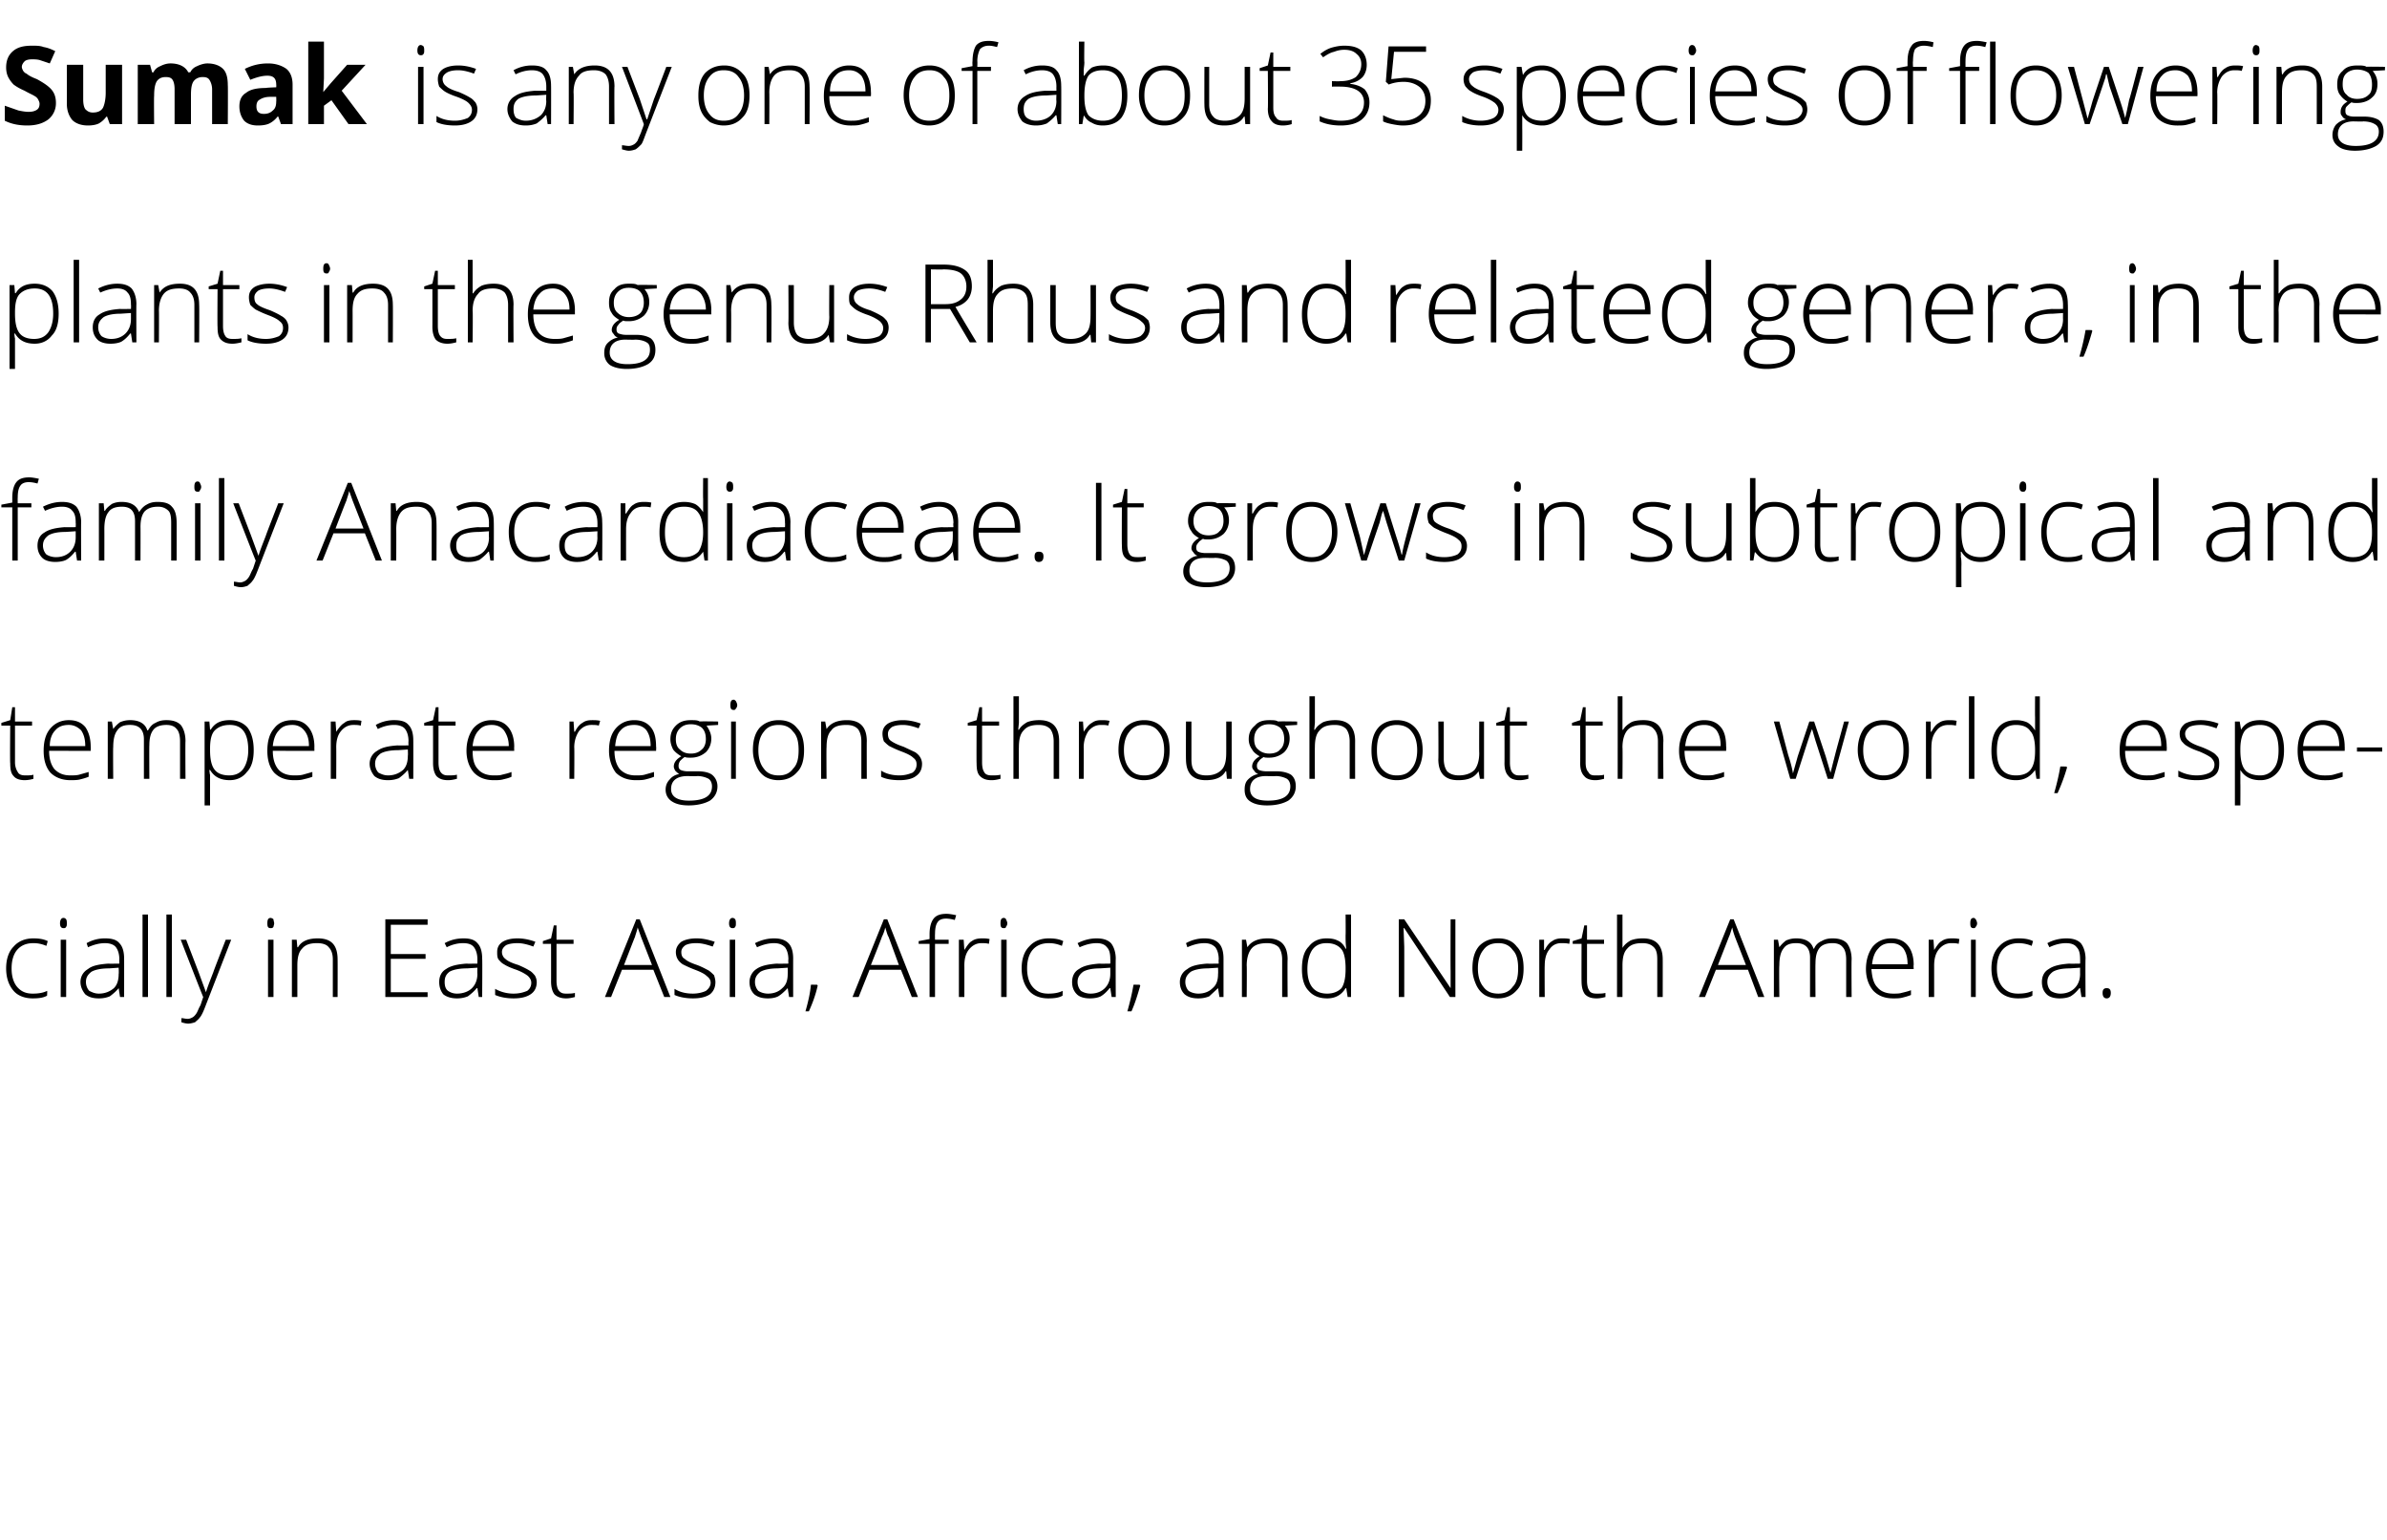 <svg xmlns="http://www.w3.org/2000/svg" width="350" height="225.8" viewBox="0 -6 350 225.8" xmlns:v="https://vecta.io/nano"><path d="M6.9 140c-.5.3-1.2.4-2.1.4-1.2 0-2.2-.4-2.8-1.1-.7-.8-1.1-1.9-1.1-3.3s.4-2.5 1.1-3.2c.7-.8 1.7-1.2 2.9-1.2.8 0 1.5.1 2.1.4l-.2.7c-.7-.3-1.3-.4-1.9-.4-1 0-1.8.3-2.4 1-.5.6-.8 1.5-.8 2.7s.3 2.1.8 2.7c.6.7 1.3 1 2.3 1 .8 0 1.5-.1 2.1-.4.05-.02 0 .7 0 .7h0zm2.8.2h-.8v-8.4h.8v8.4zm-.4-10.1c-.3 0-.5-.2-.5-.7s.2-.8.5-.8c.2 0 .3.1.4.2.1.2.1.4.1.6s0 .4-.1.5c-.1.2-.2.2-.4.2zm8.3 10.1l-.2-1.3c-.4.5-.9.9-1.3 1.2-.5.2-1 .3-1.6.3-.9 0-1.5-.2-2-.6-.4-.5-.7-1.1-.7-1.8 0-.8.4-1.5 1.1-1.9.6-.5 1.6-.7 3-.8-.04.03 1.6 0 1.6 0s-.03-.58 0-.6c0-.8-.2-1.4-.5-1.8s-.9-.6-1.6-.6c-.8 0-1.6.2-2.5.6l-.2-.6a5.44 5.44 0 0 1 2.7-.7c1 0 1.7.2 2.1.7.5.5.7 1.3.7 2.3.01-.01 0 5.6 0 5.6h-.6zm-3.1-.5c.9 0 1.6-.3 2.2-.8.5-.5.7-1.2.7-2.1.04-.04 0-.9 0-.9l-1.4.1c-1.2 0-2.1.2-2.6.5-.5.4-.8.8-.8 1.5 0 .5.2 1 .5 1.3.4.2.8.4 1.4.4zm7.2.5h-.8v-12.1h.8v12.1zm3.5 0h-.8v-12.1h.8v12.1zm1.3-8.4h.8l1.8 4.7 1.1 3c.2-.7.6-1.7 1.1-3-.02-.03 1.8-4.7 1.8-4.7h.8l-3.8 9.8c-.3.8-.6 1.4-.8 1.6-.2.3-.5.5-.7.7-.3.1-.7.2-1 .2s-.7-.1-1-.2v-.6c.3 0 .6.1.9.1s.5-.1.7-.2.4-.3.6-.6.3-.7.6-1.2l.4-1.2c-.02.04-3.3-8.4-3.3-8.4zm13.6 8.4h-.8v-8.4h.8v8.4zm-.4-10.1c-.4 0-.5-.2-.5-.7s.1-.8.5-.8a.76.76 0 0 1 .4.2c0 .2.1.4.1.6s-.1.4-.1.5c-.1.2-.3.2-.4.2zm9.1 10.1v-5.5c0-.8-.2-1.4-.6-1.8-.3-.4-.9-.6-1.7-.6-1 0-1.7.2-2.2.8-.5.5-.7 1.3-.7 2.5 0-.05 0 4.6 0 4.6h-.8v-8.4h.7l.1 1.1s.08.01.1 0c.5-.9 1.5-1.3 2.9-1.3 2 0 2.9 1 2.9 3.1.02-.01 0 5.5 0 5.5h-.7zm13.9 0h-6.2v-11.4h6.2v.8h-5.4v4.3h5.1v.7h-5.1v4.9h5.4v.7zm7.5 0l-.2-1.3h-.1c-.4.5-.9.9-1.3 1.2-.5.2-1 .3-1.6.3-.8 0-1.5-.2-2-.6-.4-.5-.6-1.1-.6-1.8 0-.8.3-1.5 1-1.9.7-.5 1.7-.7 3-.8-.01.03 1.6 0 1.6 0v-.6c0-.8-.2-1.4-.5-1.8s-.8-.6-1.6-.6-1.6.2-2.4.6l-.3-.6c.9-.5 1.8-.7 2.8-.7.9 0 1.6.2 2 .7.5.5.7 1.3.7 2.3.04-.01 0 5.6 0 5.6h-.5zm-3.2-.5c.9 0 1.7-.3 2.2-.8s.8-1.2.8-2.1c-.03-.04 0-.9 0-.9l-1.5.1c-1.2 0-2.1.2-2.6.5-.5.4-.7.8-.7 1.5 0 .5.1 1 .5 1.3.3.2.7.4 1.3.4zm11.7-1.7c0 .8-.3 1.4-.9 1.8s-1.4.6-2.5.6-2-.2-2.7-.5v-.9a5.44 5.44 0 0 0 2.7.7c.9 0 1.5-.2 2-.4.4-.3.6-.7.6-1.2 0-.4-.2-.7-.5-1-.4-.3-.9-.6-1.7-.9-.9-.3-1.5-.6-1.8-.8-.4-.2-.6-.5-.8-.7-.2-.3-.2-.7-.2-1.1 0-.6.2-1.1.8-1.5.5-.3 1.2-.5 2.2-.5.9 0 1.8.2 2.6.5l-.3.7c-.8-.3-1.6-.5-2.3-.5s-1.3.1-1.7.3c-.4.3-.6.6-.6 1s.2.8.5 1c.3.3.9.6 1.9.9.7.3 1.3.6 1.6.8.4.2.6.5.8.7a1.93 1.93 0 0 1 .3 1zm4.3 1.7c.5 0 .9 0 1.3-.1v.6c-.4.1-.8.2-1.3.2-.7 0-1.3-.2-1.7-.6-.3-.4-.5-1-.5-1.9.01.01 0-5.5 0-5.5h-1.2v-.4l1.2-.4.4-1.9h.4v2.1h2.5v.6h-2.5v5.4c0 .6.1 1.1.3 1.4.3.4.6.5 1.1.5zm12.8-3.5h-4.6l-1.6 4h-.9l4.6-11.4h.5l4.5 11.4h-.9l-1.6-4zm-4.3-.7h4.1l-1.6-4.1-.5-1.4c-.1.5-.3 1-.4 1.4-.02-.01-1.6 4.1-1.6 4.1zm13.4 2.5c0 .8-.3 1.4-.8 1.8-.6.4-1.4.6-2.5.6s-2-.2-2.7-.5v-.9c.8.5 1.7.7 2.7.7.8 0 1.5-.2 1.9-.4.4-.3.7-.7.7-1.2 0-.4-.2-.7-.6-1-.3-.3-.9-.6-1.7-.9s-1.4-.6-1.8-.8c-.3-.2-.6-.5-.7-.7-.2-.3-.3-.7-.3-1.1 0-.6.3-1.1.8-1.5.5-.3 1.3-.5 2.2-.5 1 0 1.8.2 2.7.5l-.3.7c-.9-.3-1.6-.5-2.4-.5-.7 0-1.2.1-1.6.3-.4.3-.6.6-.6 1s.1.8.5 1c.3.3.9.6 1.8.9.8.3 1.3.6 1.7.8.3.2.6.5.8.7.1.3.2.7.2 1zm2.9 2.2h-.8v-8.4h.8v8.4zm-.4-10.1c-.3 0-.5-.2-.5-.7s.2-.8.5-.8c.2 0 .3.1.4.2.1.2.1.4.1.6s0 .4-.1.5c-.1.2-.2.2-.4.2zm8.3 10.1l-.2-1.3s-.03 0 0 0c-.5.5-.9.9-1.4 1.2-.4.2-.9.3-1.5.3-.9 0-1.5-.2-2-.6-.5-.5-.7-1.1-.7-1.8 0-.8.4-1.5 1-1.9.7-.5 1.7-.7 3-.8.04.03 1.7 0 1.7 0s-.04-.58 0-.6c0-.8-.2-1.4-.5-1.8-.4-.4-.9-.6-1.6-.6-.8 0-1.6.2-2.5.6l-.3-.6c1-.5 1.9-.7 2.8-.7s1.6.2 2.1.7.7 1.3.7 2.3c-.01-.01 0 5.6 0 5.6h-.6zm-3.1-.5c.9 0 1.6-.3 2.1-.8.6-.5.8-1.2.8-2.1.03-.04 0-.9 0-.9l-1.5.1c-1.1 0-2 .2-2.5.5-.5.4-.8.8-.8 1.5 0 .5.2 1 .5 1.3.3.2.8.4 1.4.4zm7.2-1.3s.14.15.1.1c-.3 1.4-.8 2.7-1.3 3.8h-.5c.4-1.4.7-2.7.8-3.9.03-.02.9 0 .9 0zm12.3-2.2h-4.6l-1.6 4h-.9l4.6-11.4h.5l4.5 11.4h-.9l-1.6-4zm-4.4-.7h4.1l-1.5-4.1c-.2-.3-.3-.8-.5-1.4-.1.5-.3 1-.5 1.4.04-.01-1.6 4.1-1.6 4.1zm11.4-3.1h-2v7.8h-.8v-7.8h-1.6v-.4l1.6-.3v-.7c0-1 .2-1.8.6-2.3s1-.7 1.9-.7c.4 0 .9.1 1.4.2l-.2.7c-.4-.1-.8-.2-1.3-.2-.6 0-1 .2-1.2.5-.3.4-.4 1-.4 1.8-.02-.04 0 .8 0 .8h2v.6zm4.9-.8c.3 0 .7 0 1.1.1l-.1.7c-.4-.1-.7-.1-1.1-.1-.7 0-1.3.3-1.8.9s-.7 1.4-.7 2.4c.01-.05 0 4.6 0 4.6h-.8v-8.4h.7l.1 1.5s.03-.02 0 0c.4-.6.7-1.1 1.1-1.3.4-.3.9-.4 1.5-.4zm3.6 8.6h-.8v-8.4h.8v8.4zm-.4-10.1c-.4 0-.5-.2-.5-.7s.1-.8.5-.8c.1 0 .3.1.3.2.1.2.2.4.2.6s-.1.4-.2.5c0 .2-.2.2-.3.2zm8.6 9.9c-.5.3-1.2.4-2.1.4-1.2 0-2.2-.4-2.8-1.1-.7-.8-1.1-1.9-1.1-3.3s.4-2.5 1.1-3.2c.7-.8 1.7-1.2 2.9-1.2.8 0 1.5.1 2.1.4l-.2.7c-.7-.3-1.3-.4-1.9-.4-1 0-1.8.3-2.4 1-.5.6-.8 1.5-.8 2.7s.3 2.1.8 2.7c.6.7 1.3 1 2.3 1 .8 0 1.5-.1 2.1-.4.04-.02 0 .7 0 .7h0zm7.2.2l-.2-1.3h-.1c-.4.5-.8.9-1.3 1.2-.4.2-1 .3-1.6.3-.8 0-1.5-.2-1.9-.6-.5-.5-.7-1.1-.7-1.8 0-.8.3-1.5 1-1.9.7-.5 1.7-.7 3-.8.02.03 1.6 0 1.6 0s.03-.58 0-.6c0-.8-.1-1.4-.5-1.8-.3-.4-.8-.6-1.5-.6-.8 0-1.6.2-2.5.6l-.3-.6c1-.5 1.9-.7 2.8-.7s1.6.2 2.1.7c.4.5.7 1.3.7 2.3-.03-.01 0 5.6 0 5.6h-.6zm-3.1-.5c.9 0 1.6-.3 2.1-.8s.8-1.2.8-2.1v-.9l-1.5.1c-1.2 0-2 .2-2.5.5-.5.4-.8.8-.8 1.5 0 .5.2 1 .5 1.3.3.2.8.4 1.4.4zm7.2-1.3s.1.15.1.1c-.4 1.4-.8 2.7-1.3 3.8h-.6c.4-1.4.7-2.7.9-3.9.01-.02.9 0 .9 0zm11.7 1.8l-.2-1.3s-.03 0 0 0l-1.3 1.2c-.5.2-1 .3-1.6.3-.9 0-1.5-.2-2-.6-.5-.5-.7-1.1-.7-1.8 0-.8.4-1.5 1.1-1.9.6-.5 1.6-.7 2.9-.8.05.03 1.7 0 1.7 0s-.04-.58 0-.6c0-.8-.2-1.4-.5-1.8-.4-.4-.9-.6-1.6-.6-.8 0-1.6.2-2.5.6l-.2-.6a5.44 5.44 0 0 1 2.7-.7c.9 0 1.6.2 2.1.7s.7 1.3.7 2.3c0-.01 0 5.6 0 5.6h-.6zm-3.1-.5c.9 0 1.6-.3 2.1-.8.6-.5.8-1.2.8-2.1.03-.04 0-.9 0-.9l-1.5.1c-1.1 0-2 .2-2.5.5-.5.4-.8.8-.8 1.5 0 .5.2 1 .5 1.3.3.2.8.4 1.4.4zm12.3.5v-5.5c0-.8-.2-1.4-.5-1.8-.4-.4-1-.6-1.7-.6-1 0-1.8.2-2.3.8-.4.5-.7 1.3-.7 2.5.04-.05 0 4.6 0 4.6h-.7v-8.4h.6l.2 1.1s.02.01 0 0c.6-.9 1.6-1.3 3-1.3 1.9 0 2.9 1 2.9 3.1-.04-.01 0 5.5 0 5.5h-.8zm6.5-8.6c.7 0 1.2.1 1.6.3.5.2.9.6 1.2 1.2h.1c-.1-.7-.1-1.3-.1-2 .03.04 0-3 0-3h.8v12.1h-.5l-.2-1.3s-.07.05-.1 0c-.6 1-1.5 1.5-2.7 1.5s-2.1-.4-2.7-1.1c-.7-.7-1-1.8-1-3.2 0-1.5.3-2.6 1-3.3.6-.8 1.5-1.2 2.6-1.2zm0 .7c-.9 0-1.6.3-2.1 1-.4.6-.7 1.6-.7 2.8 0 2.4 1 3.6 2.9 3.6.9 0 1.6-.3 2.1-.8.4-.6.6-1.5.6-2.8v-.1c0-1.3-.2-2.3-.6-2.8-.5-.6-1.2-.9-2.2-.9zm18.9 7.9h-.8l-6.7-10.1h-.1l.1 2.7c.01.04 0 7.4 0 7.4h-.8v-11.4h.8l6.8 10.1s.04.05 0 0v-2.6c-.03-.03 0-7.5 0-7.5h.7v11.4zm10-4.2c0 1.4-.3 2.5-1 3.2-.7.8-1.6 1.2-2.8 1.2-.7 0-1.4-.2-1.9-.5-.6-.4-1-.9-1.3-1.6s-.5-1.4-.5-2.3c0-1.4.3-2.5 1-3.3.7-.7 1.6-1.1 2.8-1.1s2.1.4 2.7 1.2c.7.7 1 1.8 1 3.2zm-6.7 0c0 1.2.3 2.1.8 2.7.5.7 1.2 1 2.2 1 .9 0 1.6-.3 2.1-1 .6-.6.8-1.5.8-2.7s-.2-2.1-.8-2.7c-.5-.7-1.2-1-2.1-1-1 0-1.7.3-2.2 1-.5.6-.8 1.5-.8 2.7zm12.3-4.4c.4 0 .8 0 1.2.1l-.1.7c-.4-.1-.8-.1-1.2-.1-.7 0-1.3.3-1.7.9-.5.6-.7 1.4-.7 2.4-.03-.05 0 4.6 0 4.6h-.8v-8.4h.7v1.5s.1-.02.1 0c.3-.6.7-1.1 1.1-1.3.4-.3.9-.4 1.4-.4zm5.1 8.1c.5 0 .9 0 1.3-.1v.6c-.4.1-.8.2-1.3.2-.8 0-1.3-.2-1.7-.6-.3-.4-.5-1-.5-1.9-.02.01 0-5.5 0-5.5h-1.3v-.4l1.3-.4.4-1.9h.4v2.1h2.5v.6h-2.5v5.4c0 .6.1 1.1.3 1.4.2.4.6.5 1.1.5zm8.9.5v-5.5c0-.8-.1-1.4-.5-1.8s-.9-.6-1.7-.6c-1 0-1.7.2-2.2.8-.5.5-.7 1.3-.7 2.5 0-.05 0 4.6 0 4.6h-.8v-12.1h.8v4.9s.01.04 0 0c.3-.5.7-.8 1.2-1.1.5-.2 1.1-.3 1.8-.3 1.9 0 2.9 1 2.9 3.1.01-.01 0 5.5 0 5.5h-.8zm13.3-4h-4.7l-1.6 4h-.9l4.6-11.4h.5l4.5 11.4h-.9l-1.5-4zm-4.4-.7h4.1l-1.6-4.1c-.1-.3-.3-.8-.4-1.4-.2.5-.3 1-.5 1.4.01-.01-1.6 4.1-1.6 4.1zm18.8 4.7v-5.5c0-.9-.2-1.5-.5-1.8-.3-.4-.8-.6-1.5-.6-.8 0-1.5.2-1.9.7s-.6 1.2-.6 2.3c-.03-.03 0 4.9 0 4.9h-.8v-5.8c0-1.4-.7-2.1-2-2.1-.9 0-1.5.2-1.9.8-.4.5-.6 1.3-.6 2.5-.05-.05 0 4.6 0 4.6h-.8v-8.4h.6l.2 1.1s.03.01 0 0a4.74 4.74 0 0 1 1-1c.5-.2.9-.3 1.5-.3 1.3 0 2.2.5 2.5 1.5h.1a1.98 1.98 0 0 1 1.1-1.1c.5-.3 1-.4 1.6-.4.9 0 1.6.2 2.1.7.4.5.7 1.3.7 2.4-.04-.01 0 5.5 0 5.5h-.8zm6.9.2c-1.3 0-2.2-.4-2.9-1.1-.7-.8-1.1-1.9-1.1-3.2 0-1.4.4-2.5 1-3.3.7-.8 1.6-1.2 2.7-1.2 1 0 1.8.3 2.4 1s.9 1.7.9 2.9c-.04-.02 0 .6 0 .6h-6.2c.1 1.2.3 2.1.9 2.7.5.6 1.3.9 2.3.9.4 0 .9 0 1.2-.1.4-.1.9-.2 1.4-.4v.7c-.5.2-.9.3-1.3.4s-.9.1-1.3.1zm-.3-8.1c-.8 0-1.4.2-1.9.8-.5.5-.8 1.3-.9 2.3h5.2c0-1-.2-1.7-.6-2.3-.4-.5-1-.8-1.8-.8zm8.9-.7c.3 0 .7 0 1.1.1l-.1.7c-.4-.1-.7-.1-1.1-.1-.7 0-1.3.3-1.8.9s-.7 1.4-.7 2.4c0-.05 0 4.6 0 4.6h-.8v-8.4h.7l.1 1.5s.02-.02 0 0c.4-.6.7-1.1 1.1-1.3.4-.3.9-.4 1.5-.4zm3.5 8.6h-.7v-8.4h.7v8.4zm-.3-10.1c-.4 0-.5-.2-.5-.7s.1-.8.5-.8c.1 0 .2.1.3.2.1.2.2.4.2.6s-.1.4-.2.5c-.1.2-.2.2-.3.2zm8.6 9.9c-.5.3-1.2.4-2.1.4-1.2 0-2.2-.4-2.8-1.1-.7-.8-1.1-1.9-1.1-3.3s.4-2.5 1.1-3.2c.7-.8 1.7-1.2 2.9-1.2.8 0 1.5.1 2.1.4l-.2.7a4.98 4.98 0 0 0-1.9-.4c-1 0-1.8.3-2.4 1-.5.6-.8 1.5-.8 2.7s.3 2.1.8 2.7c.6.7 1.3 1 2.3 1 .8 0 1.5-.1 2.1-.4.03-.02 0 .7 0 .7h0zm7.2.2l-.2-1.3h-.1c-.4.5-.8.9-1.3 1.2-.4.2-1 .3-1.6.3-.8 0-1.5-.2-1.9-.6-.5-.5-.7-1.1-.7-1.8 0-.8.3-1.5 1-1.9.7-.5 1.7-.7 3-.8.01.03 1.6 0 1.6 0s.02-.58 0-.6c0-.8-.1-1.4-.5-1.8-.3-.4-.8-.6-1.6-.6-.7 0-1.6.2-2.4.6l-.3-.6c.9-.5 1.9-.7 2.8-.7s1.6.2 2.1.7c.4.5.7 1.3.7 2.3-.04-.01 0 5.6 0 5.6h-.6zm-3.1-.5c.9 0 1.6-.3 2.1-.8s.8-1.2.8-2.1c-.01-.04 0-.9 0-.9l-1.5.1c-1.2 0-2 .2-2.5.5-.5.4-.8.8-.8 1.5 0 .5.2 1 .5 1.3.3.2.8.4 1.4.4zm6.8.7c-.4 0-.6-.3-.6-.8s.2-.7.6-.7.6.2.6.7-.2.8-.6.8z"/><path d="M3.7 107.7c.5 0 .9 0 1.2-.1v.6a4.44 4.44 0 0 1-1.3.2c-.7 0-1.3-.2-1.6-.6-.4-.4-.5-1-.5-1.9-.05.01 0-5.5 0-5.5H.2v-.4l1.3-.4.3-1.9h.4v2.1h2.5v.6H2.2v5.4c0 .6.2 1.1.4 1.4.2.4.6.5 1.1.5zm6.6.7c-1.2 0-2.2-.4-2.9-1.1-.7-.8-1-1.9-1-3.2 0-1.4.3-2.5 1-3.3s1.6-1.2 2.7-1.2c1 0 1.8.3 2.4 1 .5.7.8 1.7.8 2.9.03-.02 0 .6 0 .6H7.2c0 1.2.3 2.1.8 2.7.6.6 1.3.9 2.3.9.5 0 .9 0 1.3-.1l1.4-.4v.7c-.5.2-.9.3-1.3.4s-.9.1-1.4.1zm-.2-8.1c-.8 0-1.5.2-2 .8-.5.5-.8 1.3-.8 2.3h5.2c0-1-.2-1.7-.6-2.3-.5-.5-1.1-.8-1.8-.8zm16.3 7.9v-5.5c0-.9-.2-1.5-.5-1.8-.3-.4-.8-.6-1.5-.6-.8 0-1.5.2-1.9.7s-.6 1.2-.6 2.3c-.03-.03 0 4.9 0 4.9h-.8v-5.8c0-1.4-.7-2.1-2-2.1-.9 0-1.5.2-1.9.8-.4.5-.6 1.3-.6 2.5-.04-.05 0 4.6 0 4.6h-.8v-8.4h.6l.2 1.1s.04.01 0 0a4.74 4.74 0 0 1 1-1c.5-.2.9-.3 1.5-.3 1.3 0 2.2.5 2.5 1.5h.1c.3-.5.6-.9 1.1-1.1.5-.3 1-.4 1.6-.4.9 0 1.6.2 2.1.7.4.5.7 1.3.7 2.4-.04-.01 0 5.5 0 5.5h-.8zm7.3.2c-1.4 0-2.3-.5-2.9-1.5-.01.03-.1 0-.1 0s.06.7.1.7v1.3a341.29 341.29 0 0 0 0 3.2H30V99.8h.7l.1 1.2s.07-.04.1 0c.6-1 1.5-1.4 2.8-1.4 1.1 0 2 .4 2.6 1.1.6.8.9 1.9.9 3.3s-.3 2.5-1 3.2c-.6.8-1.5 1.2-2.5 1.2zm-.1-.7c.9 0 1.6-.3 2.1-1 .4-.6.7-1.5.7-2.7 0-2.5-.9-3.7-2.7-3.7-1 0-1.7.3-2.2.8s-.7 1.4-.7 2.7v.2c0 1.3.2 2.3.7 2.9.4.5 1.1.8 2.1.8zm9.5.7c-1.3 0-2.2-.4-2.9-1.1-.7-.8-1-1.9-1-3.2 0-1.4.3-2.5 1-3.3.6-.8 1.5-1.2 2.7-1.2 1 0 1.7.3 2.3 1s.9 1.7.9 2.9c-.01-.02 0 .6 0 .6H40c0 1.2.3 2.1.8 2.7s1.3.9 2.3.9c.5 0 .9 0 1.3-.1l1.4-.4v.7c-.5.2-1 .3-1.4.4s-.8.1-1.3.1zm-.2-8.1c-.9 0-1.5.2-2 .8-.5.5-.8 1.3-.9 2.3h5.3c0-1-.2-1.7-.7-2.3-.4-.5-1-.8-1.7-.8zm9-.7c.3 0 .7 0 1.1.1l-.1.7c-.4-.1-.7-.1-1.1-.1-.7 0-1.3.3-1.8.9s-.7 1.4-.7 2.4c.02-.05 0 4.6 0 4.6h-.8v-8.4h.7l.1 1.5s.03-.02 0 0c.4-.6.8-1.1 1.2-1.3.3-.3.8-.4 1.4-.4zm8.1 8.6l-.2-1.3c-.4.5-.9.9-1.3 1.2-.5.2-1 .3-1.6.3-.9 0-1.5-.2-2-.6-.4-.5-.7-1.1-.7-1.8 0-.8.4-1.5 1.1-1.9.7-.5 1.6-.7 3-.8-.04.03 1.6 0 1.6 0s-.03-.58 0-.6c0-.8-.2-1.4-.5-1.8s-.9-.6-1.6-.6c-.8 0-1.6.2-2.4.6l-.3-.6a5.44 5.44 0 0 1 2.7-.7c1 0 1.7.2 2.1.7.5.5.7 1.3.7 2.3.01-.01 0 5.6 0 5.6H60zm-3.1-.5c.9 0 1.6-.3 2.2-.8.5-.5.7-1.2.7-2.1.04-.04 0-.9 0-.9l-1.4.1c-1.2 0-2.1.2-2.6.5-.5.4-.8.8-.8 1.5 0 .5.2 1 .5 1.3.4.2.8.4 1.4.4zm8.8 0c.5 0 .9 0 1.3-.1v.6c-.4.1-.8.2-1.3.2-.8 0-1.3-.2-1.7-.6-.3-.4-.5-1-.5-1.9 0 .01 0-5.5 0-5.5h-1.3v-.4l1.3-.4.4-1.9h.4v2.1h2.5v.6h-2.5v5.4c0 .6.1 1.1.3 1.4.3.4.6.5 1.1.5zm6.7.7c-1.3 0-2.2-.4-2.9-1.1-.7-.8-1.1-1.9-1.1-3.2 0-1.4.4-2.5 1-3.3.7-.8 1.6-1.2 2.7-1.2 1 0 1.8.3 2.4 1s.9 1.7.9 2.9c-.02-.02 0 .6 0 .6h-6.1c0 1.2.2 2.1.8 2.7.5.6 1.3.9 2.3.9.5 0 .9 0 1.2-.1.4-.1.9-.2 1.4-.4v.7c-.4.2-.9.3-1.3.4s-.8.1-1.3.1zm-.3-8.1c-.8 0-1.4.2-1.9.8-.5.5-.8 1.3-.9 2.3h5.3c0-1-.3-1.7-.7-2.3-.4-.5-1-.8-1.8-.8zm14.7-.7c.4 0 .8 0 1.2.1l-.2.7c-.3-.1-.7-.1-1.1-.1-.7 0-1.3.3-1.8.9-.4.6-.7 1.4-.7 2.4.04-.05 0 4.6 0 4.6h-.7v-8.4h.6l.1 1.5s.06-.02.1 0c.3-.6.7-1.1 1.1-1.3.4-.3.8-.4 1.4-.4zm6.4 8.8c-1.2 0-2.2-.4-2.9-1.1-.6-.8-1-1.9-1-3.2 0-1.4.3-2.5 1-3.3s1.6-1.2 2.7-1.2c1 0 1.8.3 2.4 1s.8 1.7.8 2.9c.04-.02 0 .6 0 .6h-6.1c0 1.2.3 2.1.8 2.7.6.6 1.3.9 2.3.9.5 0 .9 0 1.3-.1l1.4-.4v.7c-.5.2-.9.3-1.3.4s-.9.1-1.4.1zm-.2-8.1c-.8 0-1.5.2-2 .8-.5.5-.7 1.3-.8 2.3h5.2c0-1-.2-1.7-.6-2.3-.4-.5-1-.8-1.8-.8zm12.3-.5v.5l-1.7.1c.4.6.7 1.2.7 1.9 0 .8-.3 1.5-.8 2-.6.5-1.3.8-2.2.8-.4 0-.7 0-.9-.1-.3.2-.5.4-.7.6-.1.2-.2.4-.2.7s.1.5.3.6.6.2 1 .2h1.5c1 0 1.7.2 2.1.5.5.4.8 1 .8 1.7 0 .9-.4 1.6-1.1 2.1-.7.4-1.8.7-3.1.7-1.1 0-1.9-.2-2.5-.6s-.9-1-.9-1.7c0-.6.2-1.1.6-1.5.3-.4.8-.7 1.4-.8-.2-.1-.4-.3-.6-.5-.1-.2-.2-.4-.2-.6 0-.6.4-1.1 1.1-1.5-.5-.3-.9-.6-1.2-1-.2-.4-.4-.9-.4-1.5 0-.9.3-1.5.8-2 .6-.6 1.3-.8 2.2-.8.6 0 1 0 1.3.2 0-.05 2.7 0 2.7 0zm-4.5 8c-1.6 0-2.4.7-2.4 1.9 0 1.1.9 1.7 2.6 1.7 2.3 0 3.4-.7 3.4-2.1 0-.5-.2-.9-.5-1.1a3.53 3.53 0 0 0-1.7-.4c-.03.04-1.4 0-1.4 0s-.02.04 0 0zm-1.7-5.4c0 .7.2 1.2.6 1.5.4.4.9.6 1.6.6s1.2-.2 1.6-.6c.4-.3.6-.9.6-1.5 0-.8-.2-1.3-.6-1.7-.4-.3-.9-.5-1.6-.5s-1.2.2-1.6.6-.6.9-.6 1.6zm8.8 5.8h-.7v-8.4h.7v8.4zm-.3-10.1c-.4 0-.5-.2-.5-.7s.1-.8.5-.8c.1 0 .2.1.3.2.1.2.2.4.2.6s-.1.4-.2.5c-.1.2-.2.2-.3.2zm10.3 5.9c0 1.4-.3 2.5-1 3.2-.7.8-1.6 1.2-2.8 1.2-.7 0-1.4-.2-1.9-.5-.6-.4-1-.9-1.3-1.6s-.5-1.4-.5-2.3c0-1.4.3-2.5 1-3.3.7-.7 1.6-1.1 2.8-1.1s2.1.4 2.7 1.2c.7.7 1 1.8 1 3.2zm-6.7 0c0 1.2.3 2.1.8 2.7.5.7 1.2 1 2.2 1 .9 0 1.6-.3 2.1-1 .6-.6.8-1.5.8-2.7s-.2-2.1-.8-2.7c-.5-.7-1.2-1-2.1-1-1 0-1.7.3-2.2 1-.5.6-.8 1.5-.8 2.7zm15.1 4.2v-5.5c0-.8-.2-1.4-.5-1.8-.4-.4-.9-.6-1.7-.6-1 0-1.8.2-2.2.8-.5.5-.7 1.3-.7 2.5-.04-.05 0 4.6 0 4.6h-.8v-8.4h.6l.2 1.1s.04.01 0 0c.6-.9 1.6-1.3 3-1.3 1.9 0 2.9 1 2.9 3.1-.02-.01 0 5.5 0 5.5h-.8zm8.9-2.2c0 .8-.3 1.4-.9 1.8-.5.4-1.4.6-2.4.6-1.2 0-2.1-.2-2.7-.5v-.9c.8.5 1.7.7 2.7.7.8 0 1.4-.2 1.9-.4.4-.3.6-.7.6-1.2 0-.4-.1-.7-.5-1-.3-.3-.9-.6-1.7-.9s-1.4-.6-1.8-.8c-.3-.2-.6-.5-.8-.7-.1-.3-.2-.7-.2-1.1 0-.6.2-1.1.8-1.5.5-.3 1.3-.5 2.2-.5s1.8.2 2.6.5l-.3.7c-.8-.3-1.6-.5-2.3-.5s-1.2.1-1.6.3c-.4.3-.6.6-.6 1s.1.8.4 1c.4.3 1 .6 1.9.9l1.7.8c.3.2.6.5.7.7a1.93 1.93 0 0 1 .3 1zm10.2 1.7c.5 0 .9 0 1.3-.1v.6c-.4.1-.8.2-1.3.2-.8 0-1.3-.2-1.7-.6s-.5-1-.5-1.9c-.03.01 0-5.5 0-5.5h-1.3v-.4l1.3-.4.4-1.9h.4v2.1h2.5v.6H144v5.4c0 .6.1 1.1.3 1.4.2.4.6.5 1.1.5zm9.1.5v-5.5c0-.8-.2-1.4-.5-1.8-.4-.4-.9-.6-1.7-.6-1 0-1.7.2-2.2.8-.5.5-.7 1.3-.7 2.5-.02-.05 0 4.6 0 4.6h-.8V96.1h.8v3.9l-.1 1s.1.04.1 0c.3-.5.7-.8 1.2-1.1.5-.2 1.1-.3 1.8-.3 1.9 0 2.9 1 2.9 3.1 0-.01 0 5.5 0 5.5h-.8zm7-8.6c.4 0 .7 0 1.2.1l-.2.7c-.3-.1-.7-.1-1.1-.1-.7 0-1.3.3-1.8.9-.4.6-.7 1.4-.7 2.4.03-.05 0 4.6 0 4.6h-.7v-8.4h.6l.1 1.5s.04-.02 0 0c.4-.6.8-1.1 1.2-1.3.4-.3.8-.4 1.4-.4zm10 4.4c0 1.4-.3 2.5-1 3.2-.7.8-1.6 1.2-2.8 1.2-.7 0-1.4-.2-1.9-.5-.6-.4-1-.9-1.3-1.6s-.5-1.4-.5-2.3c0-1.4.3-2.5 1-3.3.7-.7 1.6-1.1 2.8-1.1 1.1 0 2.1.4 2.7 1.2.7.7 1 1.8 1 3.2zm-6.7 0c0 1.2.3 2.1.8 2.7.5.7 1.2 1 2.2 1 .9 0 1.6-.3 2.1-1 .5-.6.8-1.5.8-2.7s-.3-2.1-.8-2.7c-.5-.7-1.2-1-2.2-1-.9 0-1.6.3-2.1 1-.5.6-.8 1.5-.8 2.7zm9.9-4.2v5.5c0 .8.1 1.4.5 1.8.3.4.9.6 1.7.6 1 0 1.7-.3 2.2-.8s.7-1.3.7-2.5c.01.04 0-4.6 0-4.6h.8v8.4h-.7l-.1-1.1s-.07-.03-.1 0c-.5.9-1.5 1.3-2.9 1.3-1.9 0-2.9-1-2.9-3.1-.02 0 0-5.5 0-5.5h.8zm15.5 0v.5l-1.8.1c.5.6.7 1.2.7 1.9 0 .8-.3 1.5-.8 2-.6.5-1.3.8-2.2.8-.4 0-.7 0-.8-.1-.3.2-.6.4-.7.6-.2.2-.3.4-.3.7s.1.5.3.6.6.2 1.1.2h1.5c.9 0 1.6.2 2.1.5.5.4.7 1 .7 1.7 0 .9-.4 1.6-1.1 2.1-.7.4-1.7.7-3.1.7-1.1 0-1.9-.2-2.5-.6s-.8-1-.8-1.7c0-.6.1-1.1.5-1.5s.9-.7 1.5-.8c-.3-.1-.5-.3-.6-.5-.2-.2-.3-.4-.3-.6 0-.6.4-1.1 1.1-1.5-.5-.3-.9-.6-1.1-1-.3-.4-.5-.9-.5-1.5 0-.9.3-1.5.9-2 .5-.6 1.2-.8 2.1-.8.6 0 1 0 1.3.2.03-.05 2.8 0 2.8 0zm-4.6 8c-1.5 0-2.3.7-2.3 1.9 0 1.1.8 1.7 2.6 1.7 2.2 0 3.3-.7 3.3-2.1 0-.5-.2-.9-.5-1.1a3.53 3.53 0 0 0-1.7-.4c0 .04-1.4 0-1.4 0s.01.04 0 0zm-1.7-5.4c0 .7.2 1.2.6 1.5.4.4 1 .6 1.6.6.7 0 1.3-.2 1.6-.6.4-.3.6-.9.6-1.5 0-.8-.2-1.3-.6-1.7-.4-.3-.9-.5-1.6-.5s-1.2.2-1.6.6-.6.9-.6 1.6zm14 5.8v-5.5c0-.8-.2-1.4-.5-1.8-.4-.4-.9-.6-1.7-.6-1 0-1.7.2-2.2.8-.5.5-.7 1.3-.7 2.5-.02-.05 0 4.6 0 4.6h-.8V96.1h.8v3.9l-.1 1s.1.04.1 0c.3-.5.7-.8 1.2-1.1.5-.2 1.1-.3 1.8-.3 1.9 0 2.9 1 2.9 3.1-.01-.01 0 5.5 0 5.5h-.8zm10.7-4.2c0 1.4-.4 2.5-1 3.2-.7.8-1.6 1.2-2.8 1.2-.8 0-1.4-.2-2-.5-.6-.4-1-.9-1.3-1.6s-.4-1.4-.4-2.3c0-1.4.3-2.5 1-3.3.6-.7 1.6-1.1 2.7-1.1 1.2 0 2.1.4 2.8 1.2.6.7 1 1.8 1 3.2zm-6.7 0c0 1.2.2 2.1.7 2.7.6.7 1.3 1 2.2 1 1 0 1.7-.3 2.2-1 .5-.6.8-1.5.8-2.7s-.3-2.1-.8-2.7c-.5-.7-1.3-1-2.2-1s-1.7.3-2.2 1c-.5.6-.7 1.5-.7 2.7zm9.8-4.2v5.5c0 .8.2 1.4.5 1.8.4.4 1 .6 1.7.6 1 0 1.8-.3 2.3-.8.4-.5.7-1.3.7-2.5-.03.04 0-4.6 0-4.6h.7v8.4h-.6l-.2-1.1s-.01-.03 0 0c-.6.9-1.5 1.3-3 1.3-1.9 0-2.9-1-2.9-3.1.04 0 0-5.5 0-5.5h.8zm11.1 7.9c.5 0 .9 0 1.3-.1v.6c-.4.1-.8.2-1.3.2-.7 0-1.3-.2-1.6-.6-.4-.4-.6-1-.6-1.9.02.01 0-5.5 0-5.5h-1.2v-.4l1.2-.4.4-1.9h.4v2.1h2.5v.6h-2.5v5.4c0 .6.1 1.1.3 1.4.3.4.6.5 1.1.5zm11.1 0c.5 0 1 0 1.3-.1v.6c-.4.1-.8.2-1.3.2-.7 0-1.3-.2-1.6-.6-.4-.4-.6-1-.6-1.9.02.01 0-5.5 0-5.5h-1.2v-.4l1.2-.4.4-1.9h.4v2.1h2.5v.6h-2.5v5.4c0 .6.1 1.1.4 1.4.2.4.5.5 1 .5zm9.2.5v-5.5c0-.8-.2-1.4-.6-1.8-.3-.4-.9-.6-1.6-.6-1 0-1.8.2-2.3.8-.4.5-.7 1.3-.7 2.5.04-.05 0 4.6 0 4.6h-.7V96.1h.7v4.9s.05.04.1 0c.3-.5.7-.8 1.2-1.1.4-.2 1-.3 1.8-.3 1.9 0 2.9 1 2.9 3.1-.05-.01 0 5.5 0 5.5h-.8zm7 .2c-1.2 0-2.2-.4-2.8-1.1-.7-.8-1.1-1.9-1.1-3.2 0-1.4.4-2.5 1-3.3.7-.8 1.6-1.2 2.7-1.2 1 0 1.8.3 2.4 1s.8 1.7.8 2.9c.05-.02 0 .6 0 .6H247c0 1.2.3 2.1.8 2.7.6.6 1.3.9 2.3.9.5 0 1 0 1.3-.1.4-.1.9-.2 1.4-.4v.7c-.5.2-.9.3-1.3.4s-.9.1-1.4.1zm-.2-8.1c-.8 0-1.5.2-2 .8-.4.5-.7 1.3-.8 2.3h5.2c0-1-.2-1.7-.6-2.3-.4-.5-1-.8-1.8-.8zm18.1 7.9l-1.8-5.6-.5-1.7c.01-.03 0 0 0 0l-.2.5-.4 1.2-1.8 5.6h-.8l-2.4-8.4h.8l1.3 4.9c.4 1.2.6 2.1.7 2.7l.7-2.5c-.01.03 1.7-5.1 1.7-5.1h.7l1.7 5.1.7 2.4c.1-.3.3-1.2.7-2.7-.03.03 1.3-4.8 1.3-4.8h.7l-2.3 8.4h-.8zm11.9-4.2c0 1.4-.3 2.5-1 3.2-.6.8-1.6 1.2-2.7 1.2-.8 0-1.4-.2-2-.5-.6-.4-1-.9-1.3-1.6s-.5-1.4-.5-2.3c0-1.4.4-2.5 1-3.3.7-.7 1.6-1.1 2.8-1.1s2.1.4 2.7 1.2c.7.7 1 1.8 1 3.2zm-6.7 0c0 1.2.3 2.1.8 2.7.5.7 1.3 1 2.2 1s1.7-.3 2.2-1c.5-.6.7-1.5.7-2.7s-.2-2.1-.7-2.7c-.6-.7-1.3-1-2.2-1-1 0-1.7.3-2.2 1-.5.6-.8 1.5-.8 2.7zm12.6-4.4c.3 0 .7 0 1.1.1l-.1.7c-.4-.1-.8-.1-1.1-.1-.8 0-1.4.3-1.8.9-.5.6-.7 1.4-.7 2.4-.02-.05 0 4.6 0 4.6h-.8v-8.4h.7v1.5s.1-.02.1 0c.3-.6.7-1.1 1.1-1.3.4-.3.9-.4 1.5-.4zm3.7 8.6h-.8V96.1h.8v12.1zm6.1-8.6c.6 0 1.1.1 1.6.3.4.2.8.6 1.2 1.2v-2c-.02.04 0-3 0-3h.7v12.1h-.5l-.2-1.3s-.02.05 0 0c-.7 1-1.6 1.5-2.8 1.5s-2.1-.4-2.7-1.1-.9-1.8-.9-3.2c0-1.5.3-2.6.9-3.3.6-.8 1.5-1.2 2.7-1.2zm0 .7c-.9 0-1.6.3-2.1 1-.5.6-.7 1.6-.7 2.8 0 2.4.9 3.6 2.8 3.6 1 0 1.7-.3 2.1-.8.5-.6.7-1.5.7-2.8v-.1c0-1.3-.2-2.3-.7-2.8-.4-.6-1.1-.9-2.1-.9zm7.4 6.1s.08.15.1.1c-.4 1.4-.9 2.7-1.4 3.8h-.5c.4-1.4.7-2.7.9-3.9-.03-.02.9 0 .9 0zm11.7 2c-1.2 0-2.2-.4-2.9-1.1-.7-.8-1-1.9-1-3.2 0-1.4.3-2.5 1-3.3s1.6-1.2 2.7-1.2c1 0 1.8.3 2.4 1 .5.7.8 1.7.8 2.9.03-.02 0 .6 0 .6h-6.1c0 1.2.3 2.1.8 2.7.6.6 1.3.9 2.3.9.5 0 .9 0 1.3-.1l1.4-.4v.7c-.5.2-.9.3-1.3.4s-.9.1-1.4.1zm-.2-8.1c-.8 0-1.5.2-2 .8-.5.5-.8 1.3-.8 2.3h5.2c0-1-.2-1.7-.6-2.3-.5-.5-1-.8-1.8-.8zm10.9 5.7c0 .8-.2 1.4-.8 1.8s-1.4.6-2.5.6-2-.2-2.7-.5v-.9a5.44 5.44 0 0 0 2.7.7c.9 0 1.5-.2 1.9-.4.5-.3.7-.7.7-1.2 0-.4-.2-.7-.5-1-.4-.3-1-.6-1.7-.9-.9-.3-1.5-.6-1.8-.8-.4-.2-.6-.5-.8-.7-.2-.3-.3-.7-.3-1.1 0-.6.3-1.1.8-1.5.6-.3 1.3-.5 2.3-.5.9 0 1.8.2 2.6.5l-.3.7c-.8-.3-1.6-.5-2.3-.5s-1.3.1-1.7.3c-.4.3-.6.6-.6 1s.2.8.5 1c.3.3.9.6 1.8.9.8.3 1.4.6 1.7.8.4.2.6.5.8.7.2.3.2.7.2 1zm6 2.4c-1.3 0-2.3-.5-2.9-1.5.02.03 0 0 0 0v2c.02-.05 0 3.2 0 3.2h-.8V99.8h.7l.2 1.2s0-.04 0 0c.6-1 1.5-1.4 2.8-1.4 1.1 0 2 .4 2.6 1.1.6.8.9 1.9.9 3.3s-.3 2.5-.9 3.2a3.22 3.22 0 0 1-2.6 1.2zm0-.7c.8 0 1.5-.3 2-1 .5-.6.7-1.5.7-2.7 0-2.5-.9-3.7-2.7-3.7-1 0-1.7.3-2.2.8-.4.5-.7 1.4-.7 2.7v.2c0 1.3.2 2.3.7 2.9.4.5 1.2.8 2.2.8zm9.4.7c-1.2 0-2.2-.4-2.9-1.1-.7-.8-1-1.9-1-3.2 0-1.4.3-2.5 1-3.3s1.6-1.2 2.7-1.2c1 0 1.8.3 2.4 1 .5.7.8 1.7.8 2.9.02-.02 0 .6 0 .6h-6.1c0 1.2.3 2.1.8 2.7.6.6 1.3.9 2.3.9.5 0 .9 0 1.3-.1l1.4-.4v.7c-.5.2-.9.3-1.3.4-.5.1-.9.1-1.4.1zm-.2-8.1c-.8 0-1.5.2-2 .8-.5.5-.8 1.3-.9 2.3h5.3c0-1-.2-1.7-.6-2.3-.5-.5-1.1-.8-1.8-.8zm5 3.9v-.6h3.7v.6h-3.7z"/><path d="M4.6 68.4h-2v7.8h-.8v-7.8H.2V68l1.6-.3V67c0-1 .2-1.8.6-2.3s1-.7 1.9-.7c.4 0 .9.1 1.4.2l-.2.7c-.4-.1-.8-.2-1.3-.2-.6 0-1 .2-1.2.5-.3.4-.4 1-.4 1.8-.02-.04 0 .8 0 .8h2v.6zm6.7 7.8l-.2-1.3H11c-.4.5-.8.9-1.3 1.2-.4.2-1 .3-1.6.3-.8 0-1.5-.2-1.9-.6-.5-.5-.7-1.1-.7-1.8 0-.8.3-1.5 1-1.9.7-.5 1.7-.7 3-.8.01.03 1.6 0 1.6 0s.03-.58 0-.6c0-.8-.1-1.4-.5-1.8-.3-.4-.8-.6-1.5-.6-.8 0-1.6.2-2.5.6l-.3-.6c1-.5 1.9-.7 2.8-.7s1.6.2 2.1.7c.4.5.7 1.3.7 2.3-.03-.01 0 5.6 0 5.6h-.6zm-3.1-.5c.9 0 1.6-.3 2.1-.8s.8-1.2.8-2.1v-.9l-1.5.1c-1.2 0-2 .2-2.5.5-.5.4-.8.8-.8 1.5 0 .5.2 1 .5 1.3.3.2.8.4 1.4.4zm16.9.5v-5.5c0-.9-.1-1.5-.4-1.8-.4-.4-.9-.6-1.5-.6-.9 0-1.5.2-2 .7-.4.5-.6 1.2-.6 2.3.02-.03 0 4.9 0 4.9h-.8v-5.8c0-1.4-.6-2.1-1.9-2.1-.9 0-1.6.2-2 .8-.4.5-.6 1.3-.6 2.5.01-.05 0 4.6 0 4.6h-.8v-8.4h.7l.1 1.1s.1.01.1 0c.2-.4.6-.7 1-1 .4-.2.9-.3 1.4-.3 1.4 0 2.2.5 2.6 1.5.3-.5.7-.9 1.1-1.1.5-.3 1-.4 1.6-.4 1 0 1.7.2 2.1.7.5.5.7 1.3.7 2.4.01-.01 0 5.5 0 5.5h-.8zm4.3 0h-.8v-8.4h.8v8.4zM29 66.1c-.4 0-.5-.2-.5-.7s.1-.8.5-.8c.1 0 .3.1.3.2.1.2.2.4.2.6s-.1.4-.2.5c0 .2-.2.2-.3.2zm3.9 10.1h-.8V64.1h.8v12.1zm1.3-8.4h.8l1.8 4.7 1.1 3c.2-.7.6-1.7 1.1-3-.02-.03 1.8-4.7 1.8-4.7h.8l-3.8 9.8c-.3.8-.6 1.4-.8 1.6-.2.3-.5.5-.7.7-.3.1-.6.2-1 .2-.3 0-.7-.1-1-.2v-.6c.3 0 .6.1.9.1s.5-.1.7-.2.4-.3.6-.6.3-.7.6-1.2l.4-1.2c-.02.04-3.3-8.4-3.3-8.4zm19.3 4.4h-4.6l-1.6 4h-.9L51 64.8h.5L56 76.2h-.9l-1.6-4zm-4.3-.7h4.1l-1.6-4.1-.5-1.4c-.1.5-.3 1-.4 1.4-.03-.01-1.6 4.1-1.6 4.1zm14.1 4.7v-5.5c0-.8-.2-1.4-.6-1.8-.3-.4-.9-.6-1.6-.6-1.1 0-1.8.2-2.3.8-.4.5-.7 1.3-.7 2.5.02-.05 0 4.6 0 4.6h-.8v-8.4h.7l.1 1.1s.1.01.1 0c.5-.9 1.5-1.3 2.9-1.3 2 0 2.9 1 2.9 3.1.03-.01 0 5.5 0 5.5h-.7zm8.6 0l-.2-1.3h-.1c-.4.5-.9.9-1.3 1.2-.5.2-1 .3-1.6.3-.8 0-1.5-.2-2-.6-.4-.5-.7-1.1-.7-1.8 0-.8.4-1.5 1.1-1.9.7-.5 1.7-.7 3-.8-.03.03 1.6 0 1.6 0s-.01-.58 0-.6c0-.8-.2-1.4-.5-1.8s-.9-.6-1.6-.6c-.8 0-1.6.2-2.4.6l-.3-.6a5.44 5.44 0 0 1 2.7-.7c1 0 1.7.2 2.1.7.5.5.7 1.3.7 2.3.03-.01 0 5.6 0 5.6h-.5zm-3.2-.5c.9 0 1.7-.3 2.2-.8s.8-1.2.8-2.1c-.04-.04 0-.9 0-.9l-1.5.1c-1.2 0-2.1.2-2.6.5-.5.4-.7.8-.7 1.5 0 .5.1 1 .5 1.3.3.2.7.4 1.3.4zm11.9.3c-.5.3-1.2.4-2.1.4-1.2 0-2.2-.4-2.9-1.1-.7-.8-1-1.9-1-3.3s.4-2.5 1.1-3.2c.7-.8 1.7-1.2 2.9-1.2.7 0 1.4.1 2.1.4l-.2.7a4.98 4.98 0 0 0-1.9-.4c-1.1 0-1.8.3-2.4 1-.5.6-.8 1.5-.8 2.7s.3 2.1.8 2.7c.6.7 1.3 1 2.3 1 .7 0 1.5-.1 2.1-.4.02-.02 0 .7 0 .7h0zm7.2.2l-.2-1.3h-.1c-.4.5-.8.9-1.3 1.2-.5.2-1 .3-1.6.3-.8 0-1.5-.2-1.9-.6-.5-.5-.7-1.1-.7-1.8 0-.8.3-1.5 1-1.9.7-.5 1.7-.7 3-.8-.01.03 1.6 0 1.6 0s.01-.58 0-.6c0-.8-.2-1.4-.5-1.8s-.8-.6-1.6-.6-1.6.2-2.4.6l-.3-.6c.9-.5 1.9-.7 2.8-.7s1.6.2 2.1.7c.4.5.6 1.3.6 2.3.04-.01 0 5.6 0 5.6h-.5zm-3.2-.5c1 0 1.7-.3 2.2-.8s.8-1.2.8-2.1c-.02-.04 0-.9 0-.9l-1.5.1c-1.2 0-2 .2-2.6.5-.5.4-.7.8-.7 1.5 0 .5.1 1 .5 1.3.3.2.8.4 1.3.4zm9.8-8.1c.3 0 .7 0 1.1.1l-.1.7c-.4-.1-.8-.1-1.1-.1-.8 0-1.4.3-1.8.9-.5.6-.7 1.4-.7 2.4a705.29 705.29 0 0 0 0 4.6H91v-8.4h.7v1.5s.1-.02.1 0c.4-.6.7-1.1 1.1-1.3.4-.3.9-.4 1.5-.4zm5.9 0c.6 0 1.1.1 1.6.3.4.2.8.6 1.2 1.2v-2c-.03.04 0-3 0-3h.7v12.1h-.5l-.2-1.3s-.03.05 0 0c-.7 1-1.6 1.5-2.8 1.5s-2.1-.4-2.7-1.1-.9-1.8-.9-3.2c0-1.5.3-2.6.9-3.3.6-.8 1.5-1.2 2.7-1.2zm0 .7c-1 0-1.7.3-2.1 1-.5.6-.7 1.6-.7 2.8 0 2.4.9 3.6 2.8 3.6.9 0 1.6-.3 2.1-.8.4-.6.7-1.5.7-2.8V72c0-1.3-.3-2.3-.7-2.8-.4-.6-1.1-.9-2.1-.9zm7.1 7.9h-.8v-8.4h.8v8.4zm-.4-10.1c-.3 0-.5-.2-.5-.7s.2-.8.5-.8a.76.76 0 0 1 .4.2c.1.2.1.4.1.6s0 .4-.1.5c-.1.2-.3.2-.4.2zm8.3 10.1l-.2-1.3h-.1c-.4.5-.8.9-1.3 1.2-.4.2-1 .3-1.6.3-.8 0-1.5-.2-1.9-.6-.5-.5-.7-1.1-.7-1.8 0-.8.3-1.5 1-1.9.7-.5 1.7-.7 3-.8.02.03 1.6 0 1.6 0s.03-.58 0-.6c0-.8-.1-1.4-.5-1.8-.3-.4-.8-.6-1.5-.6-.8 0-1.6.2-2.5.6l-.3-.6c1-.5 1.9-.7 2.8-.7s1.6.2 2.1.7c.4.5.7 1.3.7 2.3-.03-.01 0 5.6 0 5.6h-.6zm-3.1-.5c.9 0 1.6-.3 2.1-.8s.8-1.2.8-2.1v-.9l-1.5.1c-1.2 0-2 .2-2.5.5-.5.4-.8.8-.8 1.5 0 .5.2 1 .5 1.3.3.2.8.4 1.4.4zm11.9.3c-.6.3-1.3.4-2.2.4-1.2 0-2.1-.4-2.8-1.1-.7-.8-1.1-1.9-1.1-3.3s.4-2.5 1.1-3.2c.7-.8 1.7-1.2 2.9-1.2.8 0 1.5.1 2.2.4l-.3.7c-.7-.3-1.3-.4-1.9-.4-1 0-1.8.3-2.3 1-.6.6-.8 1.5-.8 2.7s.2 2.1.8 2.7c.5.7 1.2 1 2.2 1 .8 0 1.5-.1 2.2-.4-.04-.02 0 .7 0 .7s-.04 0 0 0zm5.4.4c-1.2 0-2.2-.4-2.9-1.1-.7-.8-1-1.9-1-3.2 0-1.4.3-2.5 1-3.3.6-.8 1.5-1.2 2.7-1.2 1 0 1.8.3 2.3 1 .6.7.9 1.7.9 2.9 0-.02 0 .6 0 .6h-6.1c0 1.2.3 2.1.8 2.7s1.3.9 2.3.9c.5 0 .9 0 1.3-.1l1.4-.4v.7c-.5.2-1 .3-1.4.4s-.8.1-1.3.1zm-.2-8.1c-.9 0-1.5.2-2 .8-.5.5-.8 1.3-.9 2.3h5.3c0-1-.2-1.7-.7-2.3-.4-.5-1-.8-1.7-.8zm10.6 7.9l-.2-1.3s-.04 0 0 0c-.5.5-.9.9-1.4 1.2-.4.2-.9.3-1.6.3-.8 0-1.4-.2-1.9-.6-.5-.5-.7-1.1-.7-1.8 0-.8.3-1.5 1-1.9.7-.5 1.7-.7 3-.8.04.03 1.7 0 1.7 0s-.05-.58 0-.6c0-.8-.2-1.4-.5-1.8-.4-.4-.9-.6-1.6-.6-.8 0-1.6.2-2.5.6l-.3-.6c1-.5 1.9-.7 2.8-.7s1.6.2 2.1.7.7 1.3.7 2.3c-.01-.01 0 5.6 0 5.6h-.6zm-3.1-.5c.9 0 1.6-.3 2.1-.8.6-.5.8-1.2.8-2.1.02-.04 0-.9 0-.9l-1.5.1c-1.2 0-2 .2-2.5.5-.5.4-.8.8-.8 1.5 0 .5.2 1 .5 1.3.3.2.8.4 1.4.4zm9.8.7c-1.2 0-2.2-.4-2.9-1.1-.7-.8-1-1.9-1-3.2 0-1.4.3-2.5 1-3.3.6-.8 1.5-1.2 2.7-1.2 1 0 1.7.3 2.3 1s.9 1.7.9 2.9c0-.02 0 .6 0 .6h-6.1c0 1.2.3 2.1.8 2.7s1.3.9 2.3.9c.5 0 .9 0 1.3-.1l1.4-.4v.7c-.5.2-1 .3-1.4.4s-.8.1-1.3.1zm-.2-8.1c-.9 0-1.5.2-2 .8-.5.5-.8 1.3-.9 2.3h5.3c0-1-.2-1.7-.7-2.3-.4-.5-1-.8-1.7-.8zm5.9 8.1c-.4 0-.6-.3-.6-.8s.2-.7.6-.7c.5 0 .7.2.7.7s-.2.8-.7.8zm8.4-.2V64.8h.8v11.4h-.8zm6-.5c.5 0 .9 0 1.3-.1v.6c-.4.1-.8.2-1.3.2-.8 0-1.3-.2-1.7-.6s-.5-1-.5-1.9c-.03.01 0-5.5 0-5.5h-1.3V68l1.3-.4.4-1.9h.4v2.1h2.4v.6h-2.4v5.4c0 .6.1 1.1.3 1.4.2.4.6.5 1.1.5zm14.5-7.9v.5l-1.7.1c.5.6.7 1.2.7 1.9 0 .8-.3 1.5-.8 2-.6.5-1.3.8-2.2.8-.4 0-.7 0-.8-.1-.3.2-.6.4-.7.6-.2.2-.3.4-.3.7s.1.5.3.6.6.2 1.1.2h1.5c.9 0 1.6.2 2.1.5.5.4.7 1 .7 1.7 0 .9-.4 1.6-1.1 2.1-.7.4-1.7.7-3.1.7-1.1 0-1.9-.2-2.5-.6s-.9-1-.9-1.7c0-.6.2-1.1.6-1.5s.8-.7 1.5-.8c-.3-.1-.5-.3-.6-.5-.2-.2-.3-.4-.3-.6 0-.6.4-1.1 1.1-1.5-.5-.3-.9-.6-1.1-1-.3-.4-.5-.9-.5-1.5 0-.9.3-1.5.8-2 .6-.6 1.3-.8 2.2-.8.6 0 1 0 1.3.2.03-.05 2.7 0 2.7 0zm-4.5 8c-1.6 0-2.3.7-2.3 1.9 0 1.1.8 1.7 2.6 1.7 2.2 0 3.3-.7 3.3-2.1 0-.5-.2-.9-.5-1.1a3.53 3.53 0 0 0-1.7-.4c0 .04-1.4 0-1.4 0s.01.04 0 0zm-1.7-5.4c0 .7.2 1.2.6 1.5.4.4.9.6 1.6.6s1.3-.2 1.6-.6c.4-.3.6-.9.6-1.5 0-.8-.2-1.3-.6-1.7-.4-.3-.9-.5-1.6-.5s-1.2.2-1.6.6-.6.9-.6 1.6zm11.3-2.8c.3 0 .7 0 1.1.1l-.1.7c-.4-.1-.8-.1-1.1-.1-.8 0-1.4.3-1.8.9-.5.6-.7 1.4-.7 2.4-.02-.05 0 4.6 0 4.6h-.8v-8.4h.7v1.5s.1-.02.1 0c.3-.6.7-1.1 1.1-1.3.4-.3.9-.4 1.5-.4zm9.8 4.4c0 1.4-.4 2.5-1 3.2-.7.8-1.6 1.2-2.8 1.2-.8 0-1.4-.2-2-.5-.5-.4-1-.9-1.3-1.6s-.4-1.4-.4-2.3c0-1.4.3-2.5 1-3.3.6-.7 1.6-1.1 2.7-1.1 1.2 0 2.1.4 2.8 1.2.6.7 1 1.8 1 3.2zm-6.7 0c0 1.2.2 2.1.7 2.7.6.7 1.3 1 2.2 1 1 0 1.7-.3 2.2-1 .5-.6.8-1.5.8-2.7s-.3-2.1-.8-2.7c-.5-.7-1.3-1-2.2-1s-1.7.3-2.2 1c-.5.6-.7 1.5-.7 2.7zm15.7 4.2l-1.8-5.6-.5-1.7c.02-.03 0 0 0 0l-.2.5-.3 1.2-1.9 5.6h-.8l-2.4-8.4h.8l1.4 4.9.6 2.7.7-2.5c0 .03 1.7-5.1 1.7-5.1h.8l1.6 5.1a30.44 30.44 0 0 1 .7 2.4h.1c0-.3.2-1.2.6-2.7-.02.03 1.3-4.8 1.3-4.8h.8l-2.4 8.4h-.8zm10-2.2c0 .8-.3 1.4-.9 1.8-.5.4-1.4.6-2.4.6-1.2 0-2.1-.2-2.7-.5V75c.8.5 1.7.7 2.7.7.8 0 1.5-.2 1.9-.4.4-.3.6-.7.6-1.2 0-.4-.1-.7-.5-1-.3-.3-.9-.6-1.7-.9s-1.4-.6-1.8-.8c-.3-.2-.6-.5-.8-.7-.1-.3-.2-.7-.2-1.1 0-.6.3-1.1.8-1.5.5-.3 1.3-.5 2.2-.5s1.8.2 2.6.5l-.3.7c-.8-.3-1.6-.5-2.3-.5s-1.2.1-1.6.3c-.4.3-.6.6-.6 1s.1.8.4 1c.4.3 1 .6 1.9.9.8.3 1.3.6 1.7.8.3.2.6.5.7.7a1.93 1.93 0 0 1 .3 1zm7.8 2.2h-.8v-8.4h.8v8.4zm-.4-10.1c-.3 0-.5-.2-.5-.7s.2-.8.5-.8c.2 0 .3.1.4.2.1.2.1.4.1.6s0 .4-.1.5c-.1.2-.2.2-.4.2zm9.1 10.1v-5.5c0-.8-.2-1.4-.6-1.8-.3-.4-.9-.6-1.6-.6-1.1 0-1.8.2-2.3.8-.4.5-.7 1.3-.7 2.5.02-.05 0 4.6 0 4.6h-.7v-8.4h.6l.2 1.1c.6-.9 1.5-1.3 2.9-1.3 2 0 2.9 1 2.9 3.1.04-.01 0 5.5 0 5.5h-.7zm13.6-2.2c0 .8-.3 1.4-.9 1.8s-1.4.6-2.5.6-2-.2-2.7-.5V75a5.44 5.44 0 0 0 2.7.7c.9 0 1.5-.2 2-.4.4-.3.6-.7.6-1.2 0-.4-.2-.7-.5-1-.4-.3-.9-.6-1.7-.9-.9-.3-1.5-.6-1.8-.8s-.6-.5-.8-.7c-.2-.3-.2-.7-.2-1.1 0-.6.2-1.1.8-1.5.5-.3 1.2-.5 2.2-.5.9 0 1.8.2 2.6.5l-.3.7c-.8-.3-1.6-.5-2.3-.5s-1.2.1-1.7.3c-.4.3-.6.6-.6 1s.2.8.5 1c.3.3.9.6 1.9.9.7.3 1.3.6 1.6.8.4.2.6.5.8.7a1.93 1.93 0 0 1 .3 1zm2.8-6.2v5.5c0 .8.1 1.4.5 1.8s.9.6 1.7.6c1 0 1.7-.3 2.2-.8s.7-1.3.7-2.5c.01.04 0-4.6 0-4.6h.8v8.4h-.7l-.1-1.1s-.07-.03-.1 0c-.5.9-1.5 1.3-2.9 1.3-1.9 0-2.9-1-2.9-3.1-.01 0 0-5.5 0-5.5h.8zm12.2-.2c1.2 0 2.1.4 2.7 1.1.6.8.9 1.8.9 3.3 0 1.4-.3 2.5-.9 3.3a3.69 3.69 0 0 1-2.7 1.1c-.6 0-1.2-.1-1.6-.4-.5-.2-.9-.6-1.2-1 .02-.04-.1 0-.1 0l-.2 1.2h-.5V64.1h.8v4.3c-.02.01 0 .7 0 .7s.02-.03 0 0c.3-.5.7-.9 1.2-1.2.4-.2 1-.3 1.6-.3zM263 72c0-2.5-.9-3.7-2.8-3.7-1 0-1.7.3-2.1.8-.5.6-.7 1.6-.7 2.9v.1c0 1.3.2 2.2.7 2.8.4.5 1.1.8 2.1.8.9 0 1.6-.3 2.1-1 .5-.6.7-1.5.7-2.7zm5.3 3.7c.5 0 .9 0 1.3-.1v.6c-.4.1-.8.2-1.3.2-.7 0-1.3-.2-1.6-.6-.4-.4-.6-1-.6-1.9.02.01 0-5.5 0-5.5h-1.2V68l1.2-.4.4-1.9h.4v2.1h2.5v.6h-2.5v5.4c0 .6.1 1.1.3 1.4.3.4.6.5 1.1.5zm6.4-8.1c.4 0 .8 0 1.2.1l-.2.7c-.3-.1-.7-.1-1.1-.1-.7 0-1.3.3-1.8.9-.4.6-.7 1.4-.7 2.4.04-.05 0 4.6 0 4.6h-.7v-8.4h.6l.1 1.5s.05-.02.1 0c.3-.6.7-1.1 1.1-1.3.4-.3.8-.4 1.4-.4zm9.8 4.4c0 1.4-.3 2.5-1 3.2-.6.8-1.6 1.2-2.8 1.2-.7 0-1.4-.2-1.9-.5-.6-.4-1-.9-1.3-1.6s-.5-1.4-.5-2.3c0-1.4.4-2.5 1-3.3.7-.7 1.6-1.1 2.8-1.1s2.1.4 2.7 1.2c.7.7 1 1.8 1 3.2zm-6.7 0c0 1.2.3 2.1.8 2.7.5.7 1.2 1 2.2 1 .9 0 1.6-.3 2.2-1 .5-.6.7-1.5.7-2.7s-.2-2.1-.8-2.7c-.5-.7-1.2-1-2.1-1-1 0-1.7.3-2.2 1-.5.6-.8 1.5-.8 2.7zm12.6 4.4c-1.3 0-2.2-.5-2.8-1.5-.02.03-.1 0-.1 0s.05.7 0 .7c.1.4.1.8.1 1.3-.02-.05 0 3.2 0 3.2h-.8V67.8h.7l.1 1.2s.06-.04.1 0c.5-1 1.5-1.4 2.8-1.4 1.1 0 2 .4 2.6 1.1.6.8.9 1.9.9 3.3s-.3 2.5-1 3.2c-.6.8-1.5 1.2-2.6 1.2zm0-.7c.9 0 1.6-.3 2-1 .5-.6.8-1.5.8-2.7 0-2.5-.9-3.7-2.7-3.7-1 0-1.8.3-2.2.8-.5.5-.7 1.4-.7 2.7v.2c0 1.3.2 2.3.6 2.9.5.5 1.2.8 2.2.8zm6.6.5h-.8v-8.4h.8v8.4zm-.4-10.1c-.3 0-.5-.2-.5-.7s.2-.8.5-.8c.2 0 .3.1.4.2.1.2.1.4.1.6s0 .4-.1.5c-.1.2-.2.2-.4.2zm8.7 9.9c-.5.3-1.2.4-2.1.4-1.2 0-2.2-.4-2.9-1.1-.7-.8-1-1.9-1-3.3s.4-2.5 1.1-3.2c.7-.8 1.7-1.2 2.9-1.2.7 0 1.4.1 2.1.4l-.2.7a4.98 4.98 0 0 0-1.9-.4c-1.1 0-1.9.3-2.4 1-.5.6-.8 1.5-.8 2.7s.3 2.1.8 2.7c.5.7 1.3 1 2.3 1 .7 0 1.4-.1 2.1-.4.01-.02 0 .7 0 .7zm7.2.2l-.2-1.3h-.1c-.4.5-.9.9-1.3 1.2-.5.2-1 .3-1.6.3-.8 0-1.5-.2-2-.6-.4-.5-.6-1.1-.6-1.8 0-.8.3-1.5 1-1.9.7-.5 1.7-.7 3-.8-.02.03 1.6 0 1.6 0v-.6c0-.8-.2-1.4-.5-1.8s-.8-.6-1.6-.6-1.6.2-2.4.6l-.3-.6c.9-.5 1.8-.7 2.8-.7.9 0 1.6.2 2 .7.5.5.7 1.3.7 2.3.03-.01 0 5.6 0 5.6h-.5zm-3.2-.5c.9 0 1.7-.3 2.2-.8s.8-1.2.8-2.1c-.03-.04 0-.9 0-.9l-1.5.1c-1.2 0-2.1.2-2.6.5-.5.4-.7.8-.7 1.5 0 .5.1 1 .5 1.3.3.2.7.4 1.3.4zm7.2.5h-.8V64.1h.8v12.1zm12.8 0l-.2-1.3h-.1c-.4.5-.8.9-1.3 1.2-.4.2-1 .3-1.6.3-.8 0-1.5-.2-1.9-.6-.5-.5-.7-1.1-.7-1.8 0-.8.3-1.5 1-1.9.7-.5 1.7-.7 3-.8.02.03 1.6 0 1.6 0s.04-.58 0-.6c0-.8-.1-1.4-.5-1.8-.3-.4-.8-.6-1.5-.6-.8 0-1.6.2-2.5.6l-.3-.6c1-.5 1.9-.7 2.8-.7s1.6.2 2.1.7c.4.5.7 1.3.7 2.3-.03-.01 0 5.6 0 5.6h-.6zm-3.1-.5c.9 0 1.6-.3 2.1-.8s.8-1.2.8-2.1c.01-.04 0-.9 0-.9l-1.5.1c-1.2 0-2 .2-2.5.5-.5.4-.8.8-.8 1.5 0 .5.2 1 .5 1.3.3.2.8.4 1.4.4zm12.3.5v-5.5c0-.8-.2-1.4-.6-1.8-.3-.4-.9-.6-1.6-.6-1.1 0-1.8.2-2.3.8-.5.5-.7 1.3-.7 2.5.01-.05 0 4.6 0 4.6h-.8v-8.4h.7l.1 1.1s.1.01.1 0c.5-.9 1.5-1.3 2.9-1.3 2 0 2.9 1 2.9 3.1.03-.01 0 5.5 0 5.5h-.7zm6.5-8.6c.6 0 1.2.1 1.6.3a2.76 2.76 0 0 1 1.2 1.2h.1c-.1-.7-.1-1.3-.1-2 0 .04 0-3 0-3h.8v12.1h-.5l-.2-1.3s-.1.05-.1 0c-.6 1-1.6 1.5-2.8 1.5a3.69 3.69 0 0 1-2.7-1.1c-.6-.7-.9-1.8-.9-3.2 0-1.5.3-2.6.9-3.3.6-.8 1.5-1.2 2.7-1.2zm0 .7c-.9 0-1.6.3-2.1 1-.4.6-.7 1.6-.7 2.8 0 2.4 1 3.6 2.8 3.6 1 0 1.7-.3 2.1-.8.5-.6.7-1.5.7-2.8V72c0-1.3-.2-2.3-.7-2.8-.4-.6-1.1-.9-2.1-.9z"/><path d="M5.1 44.4c-1.4 0-2.3-.5-2.9-1.5 0 .03-.1 0-.1 0s.06.7.1.7v1.3c0-.05 0 3.2 0 3.2h-.8V35.8h.7l.1 1.2s.07-.04.1 0c.6-1 1.5-1.4 2.8-1.4 1.1 0 2 .4 2.6 1.1.6.8.9 1.9.9 3.3s-.3 2.5-1 3.2c-.6.8-1.5 1.2-2.5 1.2zm-.1-.7c.9 0 1.6-.3 2.1-1 .4-.6.7-1.5.7-2.7 0-2.5-.9-3.7-2.7-3.7-1 0-1.7.3-2.2.8s-.7 1.4-.7 2.7v.2c0 1.3.2 2.3.7 2.9.4.5 1.1.8 2.1.8zm6.6.5h-.8V32.1h.8v12.1zm7.8 0l-.2-1.3h-.1c-.4.5-.8.9-1.3 1.2-.4.2-1 .3-1.6.3-.8 0-1.5-.2-1.9-.6-.5-.5-.7-1.1-.7-1.8 0-.8.3-1.5 1-1.9.7-.5 1.7-.7 3-.8.01.03 1.6 0 1.6 0s.03-.58 0-.6c0-.8-.1-1.4-.5-1.8-.3-.4-.8-.6-1.5-.6-.8 0-1.6.2-2.5.6l-.3-.6c1-.5 1.9-.7 2.8-.7s1.6.2 2.1.7c.4.5.7 1.3.7 2.3-.03-.01 0 5.6 0 5.6h-.6zm-3.1-.5c.9 0 1.6-.3 2.1-.8s.8-1.2.8-2.1v-.9l-1.5.1c-1.2 0-2 .2-2.5.5-.5.4-.8.8-.8 1.5 0 .5.2 1 .5 1.3.3.2.8.4 1.4.4zm12.2.5v-5.5c0-.8-.2-1.4-.6-1.8-.3-.4-.9-.6-1.6-.6-1.1 0-1.8.2-2.3.8-.4.5-.7 1.3-.7 2.5.03-.05 0 4.6 0 4.6h-.7v-8.4h.6l.2 1.1c.6-.9 1.5-1.3 3-1.3 1.9 0 2.8 1 2.8 3.1.04-.01 0 5.5 0 5.5h-.7zm5.6-.5c.5 0 .9 0 1.3-.1v.6c-.4.1-.9.2-1.3.2-.8 0-1.3-.2-1.7-.6s-.5-1-.5-1.9c-.04.01 0-5.5 0-5.5h-1.3V36l1.3-.4.4-1.9h.4v2.1h2.4v.6h-2.4v5.4c0 .6.1 1.1.3 1.4.2.4.6.5 1.1.5zm8.2-1.7c0 .8-.3 1.4-.9 1.8s-1.4.6-2.4.6c-1.2 0-2.1-.2-2.7-.5V43c.8.5 1.7.7 2.7.7.8 0 1.4-.2 1.9-.4.4-.3.6-.7.6-1.2 0-.4-.1-.7-.5-1-.3-.3-.9-.6-1.7-.9s-1.4-.6-1.8-.8c-.3-.2-.6-.5-.8-.7-.1-.3-.2-.7-.2-1.1 0-.6.2-1.1.8-1.5.5-.3 1.3-.5 2.2-.5s1.8.2 2.6.5l-.3.7c-.8-.3-1.6-.5-2.3-.5s-1.2.1-1.6.3c-.4.3-.6.6-.6 1s.1.8.4 1c.3.3 1 .6 1.9.9.7.3 1.3.6 1.6.8.4.2.7.5.8.7a1.93 1.93 0 0 1 .3 1zm6 2.2h-.8v-8.4h.8v8.4zm-.4-10.1c-.4 0-.5-.2-.5-.7s.1-.8.5-.8c.1 0 .3.1.3.2.1.2.2.4.2.6s-.1.4-.2.5c0 .2-.2.2-.3.2zm9 10.1v-5.5c0-.8-.2-1.4-.6-1.8-.3-.4-.9-.6-1.7-.6-1 0-1.7.2-2.2.8-.5.5-.7 1.3-.7 2.5.01-.05 0 4.6 0 4.6h-.8v-8.4h.7l.1 1.1s.1.01.1 0c.5-.9 1.5-1.3 2.9-1.3 2 0 2.9 1 2.9 3.1.03-.01 0 5.5 0 5.5h-.7zm8.7-.5c.5 0 .9 0 1.3-.1v.6c-.4.1-.8.2-1.3.2-.7 0-1.3-.2-1.7-.6-.3-.4-.5-1-.5-1.9.01.01 0-5.5 0-5.5h-1.2V36l1.2-.4.4-1.9h.4v2.1h2.5v.6h-2.5v5.4c0 .6.1 1.1.3 1.4.3.4.6.5 1.1.5zm8.9.5v-5.5c0-.8-.2-1.4-.5-1.8-.4-.4-1-.6-1.7-.6-1 0-1.8.2-2.2.8-.5.5-.8 1.3-.8 2.5.05-.05 0 4.6 0 4.6h-.7V32.1h.7V37s.06.04.1 0c.3-.5.7-.8 1.2-1.1.5-.2 1.1-.3 1.8-.3 1.9 0 2.9 1 2.9 3.1-.04-.01 0 5.5 0 5.5h-.8zm6.8.2c-1.3 0-2.2-.4-2.9-1.1-.7-.8-1-1.9-1-3.2 0-1.4.3-2.5 1-3.3.6-.8 1.5-1.2 2.7-1.2 1 0 1.7.3 2.3 1s.9 1.7.9 2.9c-.01-.02 0 .6 0 .6h-6.1c0 1.2.3 2.1.8 2.7s1.3.9 2.3.9c.5 0 .9 0 1.3-.1l1.4-.4v.7c-.5.2-1 .3-1.4.4s-.8.1-1.3.1zm-.2-8.1c-.9 0-1.5.2-2 .8-.5.5-.8 1.3-.9 2.3h5.3c0-1-.2-1.7-.7-2.3-.4-.5-1-.8-1.7-.8zm15.2-.5v.5l-1.8.1c.5.6.7 1.2.7 1.9 0 .8-.3 1.5-.8 2-.6.5-1.3.8-2.2.8-.4 0-.7 0-.8-.1-.3.2-.6.4-.7.6-.2.2-.3.4-.3.7s.1.5.3.6c.3.1.6.2 1.1.2h1.5c.9 0 1.6.2 2.1.5.5.4.7 1 .7 1.7 0 .9-.3 1.6-1.1 2.1-.7.4-1.7.7-3.1.7-1 0-1.9-.2-2.5-.6-.5-.4-.8-1-.8-1.7 0-.6.1-1.1.5-1.5s.9-.7 1.5-.8c-.3-.1-.5-.3-.6-.5-.2-.2-.3-.4-.3-.6 0-.6.4-1.1 1.1-1.5-.5-.3-.9-.6-1.1-1-.3-.4-.4-.9-.4-1.5 0-.9.2-1.5.8-2 .5-.6 1.2-.8 2.1-.8.6 0 1 0 1.3.2.04-.05 2.8 0 2.8 0zm-4.6 8c-1.5 0-2.3.7-2.3 1.9 0 1.1.9 1.7 2.6 1.7 2.2 0 3.3-.7 3.3-2.1 0-.5-.1-.9-.5-1.1-.3-.2-.9-.4-1.7-.4.01.04-1.4 0-1.4 0s.02.04 0 0zM90 38.4c0 .7.2 1.2.6 1.5.4.4 1 .6 1.6.6.7 0 1.3-.2 1.7-.6.3-.3.5-.9.5-1.5 0-.8-.2-1.3-.6-1.7-.3-.3-.9-.5-1.6-.5s-1.2.2-1.6.6-.6.9-.6 1.6zm11.3 6c-1.3 0-2.2-.4-2.9-1.1-.7-.8-1.1-1.9-1.1-3.2 0-1.4.4-2.5 1-3.3.7-.8 1.6-1.2 2.7-1.2 1 0 1.8.3 2.4 1s.9 1.7.9 2.9c-.02-.02 0 .6 0 .6h-6.1c0 1.2.2 2.1.8 2.7.5.6 1.3.9 2.3.9.5 0 .9 0 1.2-.1.4-.1.9-.2 1.4-.4v.7c-.4.2-.9.3-1.3.4s-.8.1-1.3.1zm-.3-8.1c-.8 0-1.4.2-1.9.8-.5.5-.8 1.3-.9 2.3h5.3c0-1-.3-1.7-.7-2.3-.4-.5-1-.8-1.8-.8zm11.4 7.9v-5.5c0-.8-.2-1.4-.6-1.8-.3-.4-.9-.6-1.6-.6-1 0-1.8.2-2.3.8-.4.5-.7 1.3-.7 2.5.03-.05 0 4.6 0 4.6h-.7v-8.4h.6l.2 1.1c.6-.9 1.5-1.3 3-1.3 1.9 0 2.8 1 2.8 3.1.05-.01 0 5.5 0 5.5h-.7zm4-8.4v5.5c0 .8.2 1.4.5 1.8.4.4 1 .6 1.7.6 1 0 1.8-.3 2.2-.8.5-.5.8-1.3.8-2.5-.04.04 0-4.6 0-4.6h.7v8.4h-.6l-.2-1.1s-.01-.03 0 0c-.6.9-1.5 1.3-3 1.3-1.9 0-2.9-1-2.9-3.1.04 0 0-5.5 0-5.5h.8zm13.9 6.2c0 .8-.3 1.4-.9 1.8s-1.4.6-2.5.6-2-.2-2.7-.5V43a5.44 5.44 0 0 0 2.7.7c.9 0 1.5-.2 2-.4.4-.3.6-.7.6-1.2 0-.4-.2-.7-.5-1-.4-.3-.9-.6-1.7-.9-.9-.3-1.5-.6-1.8-.8s-.6-.5-.8-.7c-.2-.3-.2-.7-.2-1.1 0-.6.2-1.1.8-1.5.5-.3 1.2-.5 2.2-.5.9 0 1.8.2 2.6.5l-.3.7c-.8-.3-1.6-.5-2.3-.5s-1.2.1-1.7.3c-.4.3-.6.6-.6 1s.2.8.5 1c.3.3.9.6 1.9.9.7.3 1.3.6 1.6.8.4.2.6.5.8.7a1.93 1.93 0 0 1 .3 1zm6.2-2.7v4.9h-.8V32.8h2.7c1.4 0 2.4.3 3.1.8s1 1.3 1 2.4c0 .7-.2 1.4-.6 1.9s-1 .9-1.8 1.1c-.01.04 3.1 5.2 3.1 5.2h-1l-2.9-4.9h-2.8zm0-.7h2.1c1 0 1.7-.2 2.3-.7.5-.4.8-1 .8-1.9 0-.8-.3-1.5-.8-1.9s-1.4-.6-2.6-.6c.05.04-1.8 0-1.8 0v5.1zm14.2 5.6v-5.5c0-.8-.1-1.4-.5-1.8s-.9-.6-1.7-.6c-1 0-1.7.2-2.2.8-.5.5-.7 1.3-.7 2.5a705.29 705.29 0 0 0 0 4.6h-.8V32.1h.8V36l-.1 1s.1.04.1 0c.3-.5.7-.8 1.2-1.1.5-.2 1.1-.3 1.8-.3 1.9 0 2.9 1 2.9 3.1 0-.01 0 5.5 0 5.5h-.8zm4.1-8.4v5.5c0 .8.1 1.4.5 1.8s.9.6 1.7.6c1 0 1.7-.3 2.2-.8s.7-1.3.7-2.5c.02.04 0-4.6 0-4.6h.8v8.4h-.7l-.1-1.1s-.06-.03-.1 0c-.5.9-1.5 1.3-2.9 1.3-1.9 0-2.9-1-2.9-3.1-.01 0 0-5.5 0-5.5h.8zm13.8 6.2c0 .8-.3 1.4-.8 1.8-.6.4-1.4.6-2.5.6s-2-.2-2.7-.5V43a5.44 5.44 0 0 0 2.7.7c.8 0 1.5-.2 1.9-.4.4-.3.7-.7.7-1.2 0-.4-.2-.7-.6-1-.3-.3-.9-.6-1.7-.9s-1.4-.6-1.8-.8c-.3-.2-.6-.5-.7-.7-.2-.3-.3-.7-.3-1.1 0-.6.3-1.1.8-1.5.5-.3 1.3-.5 2.2-.5 1 0 1.8.2 2.7.5l-.3.7c-.9-.3-1.6-.5-2.4-.5-.6 0-1.2.1-1.6.3-.4.3-.6.6-.6 1s.1.8.5 1c.3.3.9.6 1.8.9.8.3 1.3.6 1.7.8.3.2.6.5.8.7.1.3.2.7.2 1zm10.4 2.2l-.2-1.3h-.1c-.4.5-.8.9-1.3 1.2-.4.2-1 .3-1.6.3-.8 0-1.5-.2-1.9-.6-.5-.5-.7-1.1-.7-1.8 0-.8.3-1.5 1-1.9.7-.5 1.7-.7 3-.8-.01.03 1.6 0 1.6 0v-.6c0-.8-.2-1.4-.5-1.8s-.8-.6-1.6-.6-1.6.2-2.4.6l-.3-.6c.9-.5 1.9-.7 2.8-.7s1.6.2 2.1.7c.4.5.6 1.3.6 2.3.05-.01 0 5.6 0 5.6h-.5zm-3.2-.5c1 0 1.7-.3 2.2-.8s.8-1.2.8-2.1c-.02-.04 0-.9 0-.9l-1.5.1c-1.2 0-2 .2-2.6.5-.5.4-.7.8-.7 1.5 0 .5.1 1 .5 1.3.3.2.8.4 1.3.4zm12.3.5v-5.5c0-.8-.2-1.4-.6-1.8-.3-.4-.9-.6-1.7-.6-1 0-1.7.2-2.2.8-.5.5-.7 1.3-.7 2.5.01-.05 0 4.6 0 4.6h-.8v-8.4h.7l.1 1.1s.1.01.1 0c.5-.9 1.5-1.3 2.9-1.3 2 0 2.9 1 2.9 3.1.02-.01 0 5.5 0 5.5h-.7zm6.4-8.6c.6 0 1.2.1 1.6.3.5.2.9.6 1.2 1.2h.1c-.1-.7-.1-1.3-.1-2 .02.04 0-3 0-3h.8v12.1h-.5l-.2-1.3s-.08.05-.1 0c-.6 1-1.6 1.5-2.8 1.5a3.69 3.69 0 0 1-2.7-1.1c-.6-.7-.9-1.8-.9-3.2 0-1.5.3-2.6.9-3.3.7-.8 1.5-1.2 2.7-1.2zm0 .7c-.9 0-1.6.3-2.1 1-.4.6-.7 1.6-.7 2.8 0 2.4 1 3.6 2.8 3.6 1 0 1.7-.3 2.1-.8.5-.6.7-1.5.7-2.8V40c0-1.3-.2-2.3-.6-2.8-.5-.6-1.2-.9-2.2-.9zm12.8-.7c.3 0 .7 0 1.1.1l-.1.7c-.4-.1-.7-.1-1.1-.1-.7 0-1.3.3-1.8.9s-.7 1.4-.7 2.4c.01-.05 0 4.6 0 4.6h-.8v-8.4h.7l.1 1.5s.02-.02 0 0c.4-.6.7-1.1 1.1-1.3.4-.3.9-.4 1.5-.4zm6.1 8.8c-1.2 0-2.2-.4-2.9-1.1-.6-.8-1-1.9-1-3.2 0-1.4.3-2.5 1-3.3s1.6-1.2 2.7-1.2c1 0 1.8.3 2.4 1 .5.7.8 1.7.8 2.9.04-.02 0 .6 0 .6h-6.1c0 1.2.3 2.1.8 2.7.6.6 1.3.9 2.3.9.5 0 .9 0 1.3-.1l1.4-.4v.7c-.5.2-.9.3-1.3.4s-.9.1-1.4.1zm-.2-8.1c-.8 0-1.5.2-2 .8-.5.5-.7 1.3-.8 2.3h5.2c0-1-.2-1.7-.6-2.3-.5-.5-1-.8-1.8-.8zm6.2 7.9h-.8V32.1h.8v12.1zm7.8 0l-.2-1.3s-.03 0 0 0l-1.3 1.2c-.5.2-1 .3-1.6.3-.9 0-1.5-.2-2-.6-.4-.5-.7-1.1-.7-1.8 0-.8.4-1.5 1.1-1.9.6-.5 1.6-.7 2.9-.8.05.03 1.7 0 1.7 0s-.03-.58 0-.6c0-.8-.2-1.4-.5-1.8-.4-.4-.9-.6-1.6-.6-.8 0-1.6.2-2.5.6l-.2-.6a5.44 5.44 0 0 1 2.7-.7c1 0 1.6.2 2.1.7s.7 1.3.7 2.3c0-.01 0 5.6 0 5.6h-.6zm-3.1-.5c.9 0 1.6-.3 2.2-.8.5-.5.7-1.2.7-2.1.04-.04 0-.9 0-.9l-1.4.1c-1.2 0-2.1.2-2.6.5-.5.4-.8.8-.8 1.5 0 .5.2 1 .5 1.3.4.2.8.4 1.4.4zm8.5 0c.5 0 .9 0 1.3-.1v.6c-.4.1-.8.2-1.3.2-.7 0-1.3-.2-1.6-.6-.4-.4-.6-1-.6-1.9.02.01 0-5.5 0-5.5h-1.2V36l1.2-.4.4-1.9h.4v2.1h2.5v.6h-2.5v5.4c0 .6.1 1.1.4 1.4.2.4.5.5 1 .5zm6.4.7c-1.2 0-2.2-.4-2.9-1.1-.7-.8-1-1.9-1-3.2 0-1.4.3-2.5 1-3.3s1.6-1.2 2.7-1.2c1 0 1.8.3 2.4 1 .5.7.8 1.7.8 2.9.03-.02 0 .6 0 .6h-6.1c0 1.2.3 2.1.8 2.7.6.6 1.3.9 2.3.9.5 0 .9 0 1.3-.1l1.4-.4v.7c-.5.2-.9.3-1.3.4s-.9.1-1.4.1zm-.2-8.1c-.8 0-1.5.2-2 .8-.5.5-.8 1.3-.8 2.3h5.2c0-1-.2-1.7-.6-2.3-.5-.5-1.1-.8-1.8-.8zm8.5-.7c.6 0 1.2.1 1.6.3.5.2.9.6 1.2 1.2h.1c-.1-.7-.1-1.3-.1-2 .01.04 0-3 0-3h.8v12.1h-.5l-.2-1.3s-.1.05-.1 0c-.6 1-1.6 1.5-2.8 1.5a3.69 3.69 0 0 1-2.7-1.1c-.6-.7-.9-1.8-.9-3.2 0-1.5.3-2.6.9-3.3.7-.8 1.5-1.2 2.7-1.2zm0 .7c-.9 0-1.6.3-2.1 1-.4.6-.7 1.6-.7 2.8 0 2.4 1 3.6 2.8 3.6 1 0 1.7-.3 2.1-.8.5-.6.7-1.5.7-2.8V40c0-1.3-.2-2.3-.6-2.8-.5-.6-1.2-.9-2.2-.9zm16.1-.5v.5l-1.8.1c.5.6.7 1.2.7 1.9 0 .8-.3 1.5-.8 2-.6.5-1.3.8-2.2.8-.4 0-.7 0-.8-.1-.3.2-.6.4-.7.6-.2.2-.3.4-.3.7s.1.5.3.6c.3.1.6.2 1.1.2h1.5c.9 0 1.6.2 2.1.5.5.4.7 1 .7 1.7 0 .9-.3 1.6-1.1 2.1-.7.4-1.7.7-3.1.7-1 0-1.9-.2-2.5-.6-.5-.4-.8-1-.8-1.7 0-.6.1-1.1.5-1.5s.9-.7 1.5-.8c-.3-.1-.5-.3-.6-.5-.2-.2-.3-.4-.3-.6 0-.6.4-1.1 1.1-1.5-.5-.3-.9-.6-1.1-1-.3-.4-.5-.9-.5-1.5 0-.9.3-1.5.9-2 .5-.6 1.2-.8 2.1-.8.6 0 1 0 1.3.2.04-.05 2.8 0 2.8 0zm-4.6 8c-1.5 0-2.3.7-2.3 1.9 0 1.1.8 1.7 2.6 1.7 2.2 0 3.3-.7 3.3-2.1 0-.5-.1-.9-.5-1.1-.3-.2-.9-.4-1.7-.4.01.04-1.4 0-1.4 0s.02.04 0 0zm-1.7-5.4c0 .7.2 1.2.6 1.5.4.4 1 .6 1.6.6.7 0 1.3-.2 1.7-.6.3-.3.5-.9.5-1.5 0-.8-.2-1.3-.6-1.7-.3-.3-.9-.5-1.6-.5s-1.2.2-1.6.6-.6.9-.6 1.6zm11.3 6c-1.3 0-2.2-.4-2.9-1.1-.7-.8-1.1-1.9-1.1-3.2 0-1.4.4-2.5 1-3.3.7-.8 1.6-1.2 2.7-1.2 1 0 1.8.3 2.4 1s.9 1.7.9 2.9c-.02-.02 0 .6 0 .6h-6.1c0 1.2.2 2.1.8 2.7.5.6 1.3.9 2.3.9.5 0 .9 0 1.2-.1.4-.1.9-.2 1.4-.4v.7c-.4.2-.9.3-1.3.4s-.8.1-1.3.1zm-.3-8.1c-.8 0-1.4.2-1.9.8-.5.5-.8 1.3-.9 2.3h5.3c0-1-.3-1.7-.7-2.3-.4-.5-1-.8-1.8-.8zm11.4 7.9v-5.5c0-.8-.2-1.4-.6-1.8-.3-.4-.9-.6-1.6-.6-1 0-1.8.2-2.3.8-.4.5-.7 1.3-.7 2.5.03-.05 0 4.6 0 4.6h-.7v-8.4h.6l.2 1.1c.6-.9 1.5-1.3 3-1.3 1.9 0 2.8 1 2.8 3.1.05-.01 0 5.5 0 5.5h-.7zm6.8.2c-1.3 0-2.2-.4-2.9-1.1-.7-.8-1.1-1.9-1.1-3.2 0-1.4.4-2.5 1-3.3.7-.8 1.6-1.2 2.7-1.2 1 0 1.8.3 2.4 1s.9 1.7.9 2.9c-.03-.02 0 .6 0 .6h-6.1c0 1.2.2 2.1.8 2.7.5.6 1.3.9 2.3.9.4 0 .9 0 1.2-.1.4-.1.9-.2 1.4-.4v.7c-.4.2-.9.3-1.3.4s-.8.1-1.3.1zm-.3-8.1c-.8 0-1.4.2-1.9.8-.5.5-.8 1.3-.9 2.3h5.3c0-1-.3-1.7-.7-2.3-.4-.5-1-.8-1.8-.8zm8.8-.7c.4 0 .7 0 1.2.1l-.2.7c-.3-.1-.7-.1-1.1-.1-.7 0-1.3.3-1.8.9-.4.6-.7 1.4-.7 2.4.03-.05 0 4.6 0 4.6h-.7v-8.4h.6l.1 1.5s.04-.02 0 0c.4-.6.8-1.1 1.2-1.3.4-.3.8-.4 1.4-.4zm7.9 8.6l-.2-1.3h-.1c-.4.5-.8.9-1.3 1.2-.5.2-1 .3-1.6.3-.8 0-1.5-.2-1.9-.6-.5-.5-.7-1.1-.7-1.8 0-.8.3-1.5 1-1.9.7-.5 1.7-.7 3-.8-.01.03 1.6 0 1.6 0v-.6c0-.8-.2-1.4-.5-1.8s-.8-.6-1.6-.6-1.6.2-2.4.6l-.3-.6c.9-.5 1.9-.7 2.8-.7s1.6.2 2.1.7c.4.5.6 1.3.6 2.3.04-.01 0 5.6 0 5.6h-.5zm-3.2-.5c1 0 1.7-.3 2.2-.8s.8-1.2.8-2.1c-.02-.04 0-.9 0-.9l-1.5.1c-1.2 0-2 .2-2.6.5-.5.4-.7.8-.7 1.5 0 .5.1 1 .5 1.3.3.2.8.4 1.3.4zm7.2-1.3s.1.15.1.1c-.4 1.4-.8 2.7-1.3 3.8h-.6c.4-1.4.7-2.7.9-3.9 0-.02.9 0 .9 0zm6.3 1.8h-.7v-8.4h.7v8.4zm-.3-10.1c-.4 0-.5-.2-.5-.7s.1-.8.5-.8c.1 0 .2.1.3.2.1.2.2.4.2.6s-.1.4-.2.5c-.1.2-.2.2-.3.2zm8.9 10.1v-5.5c0-.8-.1-1.4-.5-1.8-.3-.4-.9-.6-1.7-.6-1 0-1.7.2-2.2.8-.5.5-.7 1.3-.7 2.5 0-.05 0 4.6 0 4.6h-.8v-8.4h.7l.1 1.1s.08.01.1 0c.5-.9 1.5-1.3 2.9-1.3 2 0 2.9 1 2.9 3.1.02-.01 0 5.5 0 5.5h-.8zm8.8-.5c.5 0 .9 0 1.3-.1v.6c-.4.1-.8.2-1.3.2-.8 0-1.3-.2-1.7-.6-.3-.4-.5-1-.5-1.9 0 .01 0-5.5 0-5.5h-1.3V36l1.3-.4.4-1.9h.4v2.1h2.5v.6H329v5.4c0 .6.1 1.1.3 1.4.3.4.6.5 1.1.5zm8.9.5v-5.5c0-.8-.2-1.4-.6-1.8-.3-.4-.9-.6-1.6-.6-1 0-1.8.2-2.3.8-.4.5-.7 1.3-.7 2.5.04-.05 0 4.6 0 4.6h-.7V32.1h.7V37s.05.04.1 0c.3-.5.7-.8 1.2-1.1.4-.2 1-.3 1.8-.3 1.9 0 2.9 1 2.9 3.1-.05-.01 0 5.5 0 5.5h-.8zm6.8.2c-1.3 0-2.2-.4-2.9-1.1-.7-.8-1.1-1.9-1.1-3.2 0-1.4.4-2.5 1-3.3.7-.8 1.6-1.2 2.7-1.2 1 0 1.8.3 2.4 1s.9 1.7.9 2.9c-.02-.02 0 .6 0 .6H343c0 1.2.2 2.1.8 2.7.5.6 1.3.9 2.3.9.5 0 .9 0 1.2-.1.4-.1.9-.2 1.4-.4v.7c-.4.2-.9.3-1.3.4s-.8.1-1.3.1zm-.3-8.1c-.8 0-1.4.2-1.9.8-.5.5-.8 1.3-.9 2.3h5.3c0-1-.3-1.7-.7-2.3-.4-.5-1-.8-1.8-.8z"/><path d="M8.2 9.1a3.04 3.04 0 0 1-1.1 2.4c-.8.6-1.8.9-3.1.9-1.2 0-2.3-.2-3.3-.7V9.5l2 .7c.5.1 1 .2 1.5.2s.9-.1 1.2-.3.4-.5.4-.9c0-.2-.1-.4-.2-.6s-.3-.4-.5-.5c-.3-.2-.8-.4-1.5-.8-.7-.3-1.2-.6-1.6-.9a4.44 4.44 0 0 1-.8-1.1C1 4.9.9 4.4.9 3.9c0-1 .3-1.8 1-2.4S3.5.7 4.7.7c.6 0 1.2 0 1.7.2.6.1 1.1.3 1.7.6l-.8 1.8-1.5-.5c-.4-.1-.8-.1-1.1-.1-.5 0-.9.1-1.1.3s-.4.5-.4.8c0 .2.1.4.2.6.1.1.2.3.5.4.2.2.7.5 1.5.8 1.1.6 1.8 1.1 2.2 1.6s.6 1.1.6 1.9zm7.9 3.1l-.4-1.1s-.1.03-.1 0c-.3.4-.6.7-1.1 1-.4.2-1 .3-1.6.3-1 0-1.8-.3-2.3-.8-.5-.6-.8-1.4-.8-2.4.02 0 0-5.7 0-5.7h2.4v5.1c0 .6.1 1.1.3 1.4.3.3.6.5 1.1.5.7 0 1.2-.2 1.5-.7.2-.4.4-1.2.4-2.2 0 .02 0-4.1 0-4.1h2.4v8.7h-1.8zm11.9 0h-2.4V7.1c0-.6-.1-1.1-.3-1.4s-.5-.4-1-.4c-.6 0-1 .2-1.3.6-.3.5-.4 1.2-.4 2.2-.04.03 0 4.1 0 4.1h-2.4V3.5H22l.3 1.1s.15.03.2 0c.2-.4.5-.7 1-.9.4-.2.9-.4 1.5-.4 1.3 0 2.2.5 2.6 1.3h.3c.2-.4.5-.7 1-.9.4-.2 1-.4 1.5-.4 1 0 1.8.3 2.3.8s.7 1.3.7 2.4c.04.05 0 5.7 0 5.7h-2.3V7.1c0-.6-.2-1.1-.4-1.4s-.5-.4-1-.4-1 .2-1.3.6-.4 1.1-.4 2c0-.04 0 4.3 0 4.3zm13.2 0l-.4-1.1s-.1-.05-.1 0c-.4.5-.8.8-1.2 1s-1 .3-1.7.3c-.8 0-1.5-.2-2-.7-.4-.5-.7-1.2-.7-2.1s.3-1.6 1-2c.6-.5 1.6-.7 2.9-.7.02-.05 1.5-.1 1.5-.1s.03-.38 0-.4c0-.9-.4-1.3-1.3-1.3-.7 0-1.5.2-2.5.6l-.8-1.6c1-.5 2.1-.8 3.4-.8 1.1 0 2 .3 2.7.8.6.5.9 1.3.9 2.3v5.8h-1.7zm-.7-4h-.9c-.7 0-1.2.2-1.5.4-.4.2-.5.6-.5 1 0 .7.3 1.1 1.1 1.1.6 0 1-.2 1.3-.5.4-.3.5-.8.5-1.3.03.01 0-.7 0-.7zm6.9-.7l1.1-1.3 2.4-2.7h2.7l-3.5 3.8 3.7 4.9h-2.7l-2.5-3.5-1.1.8v2.7h-2.3V.1h2.3v5.4l-.1 2zm14.7 4.7h-.8V3.8h.8v8.4zm-.4-10.1c-.3 0-.5-.2-.5-.7s.2-.8.5-.8a.76.76 0 0 1 .4.2c.1.2.1.4.1.6s0 .4-.1.5c-.1.2-.3.2-.4.2zM70 10c0 .8-.3 1.4-.9 1.8s-1.4.6-2.4.6c-1.2 0-2.1-.2-2.7-.5V11c.8.5 1.7.7 2.7.7.8 0 1.4-.2 1.9-.4.4-.3.6-.7.6-1.2 0-.4-.2-.7-.5-1s-.9-.6-1.7-.9c-.9-.3-1.5-.6-1.8-.8s-.6-.5-.8-.7c-.1-.3-.2-.7-.2-1.1 0-.6.2-1.1.8-1.5.5-.3 1.2-.5 2.2-.5.9 0 1.8.2 2.6.5l-.3.7c-.8-.3-1.6-.5-2.3-.5s-1.2.1-1.6.3c-.5.3-.7.6-.7 1s.2.8.5 1c.3.3.9.6 1.9.9.7.3 1.3.6 1.6.8.4.2.6.5.8.7a1.93 1.93 0 0 1 .3 1zm10.3 2.2l-.2-1.3H80c-.4.5-.9.9-1.3 1.2-.5.2-1 .3-1.6.3-.9 0-1.5-.2-2-.6-.4-.5-.7-1.1-.7-1.8 0-.8.4-1.5 1.1-1.9.7-.5 1.7-.7 3-.8-.03.03 1.6 0 1.6 0v-.6c0-.8-.2-1.4-.5-1.8s-.9-.6-1.6-.6c-.8 0-1.6.2-2.4.6l-.3-.6a5.44 5.44 0 0 1 2.7-.7c1 0 1.7.2 2.1.7.5.5.7 1.3.7 2.3.02-.01 0 5.6 0 5.6h-.5zm-3.2-.5c.9 0 1.6-.3 2.2-.8.5-.5.8-1.2.8-2.1-.04-.04 0-.9 0-.9l-1.5.1c-1.2 0-2.1.2-2.6.5-.5.4-.7.8-.7 1.5 0 .5.1 1 .4 1.3.4.2.8.4 1.4.4zm12.2.5V6.7c0-.8-.2-1.4-.5-1.8-.4-.4-1-.6-1.7-.6-1 0-1.8.2-2.2.8-.5.5-.8 1.3-.8 2.5.05-.05 0 4.6 0 4.6h-.7V3.8h.6l.2 1.1s.03.01 0 0c.6-.9 1.6-1.3 3-1.3 1.9 0 2.9 1 2.9 3.1-.04-.01 0 5.5 0 5.5h-.8zm1.9-8.4h.8l1.8 4.7 1 3h.1l1-3c.04-.03 1.8-4.7 1.8-4.7h.8l-3.8 9.8c-.3.8-.5 1.4-.7 1.6-.3.3-.5.5-.8.7-.3.1-.6.2-1 .2-.3 0-.6-.1-1-.2v-.6c.3 0 .6.1 1 .1.3 0 .5-.1.7-.2s.4-.3.6-.6c.1-.3.3-.7.5-1.2.2-.6.4-1 .4-1.2.04.04-3.2-8.4-3.2-8.4zM109.9 8c0 1.4-.3 2.5-1 3.2-.7.8-1.6 1.2-2.8 1.2-.7 0-1.4-.2-2-.5-.5-.4-1-.9-1.3-1.6s-.4-1.4-.4-2.3c0-1.4.3-2.5 1-3.3.7-.7 1.6-1.1 2.8-1.1 1.1 0 2 .4 2.7 1.2.7.7 1 1.8 1 3.2zm-6.7 0c0 1.2.3 2.1.8 2.7.5.7 1.2 1 2.1 1 1 0 1.7-.3 2.2-1 .5-.6.8-1.5.8-2.7s-.3-2.1-.8-2.7c-.5-.7-1.2-1-2.2-1-.9 0-1.6.3-2.1 1-.5.6-.8 1.5-.8 2.7zm14.8 4.2V6.7c0-.8-.2-1.4-.6-1.8-.3-.4-.9-.6-1.6-.6-1 0-1.8.2-2.3.8-.4.5-.7 1.3-.7 2.5.03-.05 0 4.6 0 4.6h-.7V3.8h.6l.2 1.1c.6-.9 1.5-1.3 3-1.3 1.9 0 2.8 1 2.8 3.1.04-.01 0 5.5 0 5.5h-.7zm6.7.2c-1.2 0-2.2-.4-2.9-1.1-.7-.8-1-1.9-1-3.2 0-1.4.3-2.5 1-3.3s1.6-1.2 2.7-1.2c1 0 1.8.3 2.4 1 .5.7.8 1.7.8 2.9.03-.02 0 .6 0 .6h-6.1c0 1.2.3 2.1.8 2.7.6.6 1.3.9 2.3.9.5 0 .9 0 1.3-.1s.8-.2 1.4-.4v.7c-.5.2-.9.3-1.3.4s-.9.1-1.4.1zm-.2-8.1c-.8 0-1.5.2-2 .8-.5.5-.8 1.3-.8 2.3h5.2c0-1-.2-1.7-.6-2.3-.5-.5-1-.8-1.8-.8zM140 8c0 1.4-.3 2.5-1 3.2-.7.8-1.6 1.2-2.8 1.2-.7 0-1.4-.2-1.9-.5-.6-.4-1-.9-1.3-1.6s-.5-1.4-.5-2.3c0-1.4.3-2.5 1-3.3.7-.7 1.6-1.1 2.8-1.1 1.1 0 2.1.4 2.7 1.2.7.7 1 1.8 1 3.2zm-6.7 0c0 1.2.3 2.1.8 2.7.5.7 1.2 1 2.2 1 .9 0 1.6-.3 2.1-1 .6-.6.8-1.5.8-2.7s-.2-2.1-.8-2.7c-.5-.7-1.2-1-2.1-1-1 0-1.7.3-2.2 1-.5.6-.8 1.5-.8 2.7zm12-3.6h-2v7.8h-.7V4.4H141V4l1.6-.3s-.04-.68 0-.7c0-1 .2-1.8.5-2.3.4-.5 1-.7 1.9-.7.5 0 1 .1 1.4.2l-.2.7c-.4-.1-.8-.2-1.2-.2-.6 0-1 .2-1.3.5-.2.4-.4 1-.4 1.8.03-.04 0 .8 0 .8h2v.6zm9.8 7.8l-.2-1.3h-.1c-.4.5-.9.9-1.3 1.2-.5.2-1 .3-1.6.3-.8 0-1.5-.2-2-.6-.4-.5-.7-1.1-.7-1.8 0-.8.4-1.5 1.1-1.9.7-.5 1.7-.7 3-.8-.02.03 1.6 0 1.6 0s-.01-.58 0-.6c0-.8-.2-1.4-.5-1.8s-.9-.6-1.6-.6c-.8 0-1.6.2-2.4.6l-.3-.6a5.44 5.44 0 0 1 2.7-.7c1 0 1.7.2 2.1.7.5.5.7 1.3.7 2.3.03-.01 0 5.6 0 5.6h-.5zm-3.2-.5c.9 0 1.7-.3 2.2-.8s.8-1.2.8-2.1c-.04-.04 0-.9 0-.9l-1.5.1c-1.2 0-2.1.2-2.6.5-.5.4-.7.8-.7 1.5 0 .5.1 1 .5 1.3.3.2.7.4 1.3.4zm9.9-8.1c1.2 0 2 .4 2.6 1.1.6.8.9 1.8.9 3.3 0 1.4-.3 2.5-.9 3.3-.6.7-1.5 1.1-2.7 1.1-.6 0-1.1-.1-1.6-.4a2.17 2.17 0 0 1-1.1-1c-.05-.04-.1 0-.1 0l-.2 1.2h-.5V.1h.8s-.05 3.04 0 3c0 .5-.1.9-.1 1.3.02.01 0 .7 0 .7s.05-.03.1 0c.3-.5.7-.9 1.1-1.2.5-.2 1-.3 1.7-.3zm2.7 4.4c0-2.5-.9-3.7-2.8-3.7-1 0-1.7.3-2.1.8-.4.6-.6 1.6-.6 2.9v.1c0 1.3.2 2.2.6 2.8.5.5 1.2.8 2.1.8 1 0 1.7-.3 2.1-1 .5-.6.7-1.5.7-2.7zm10 0c0 1.4-.3 2.5-1 3.2-.7.8-1.6 1.2-2.8 1.2-.7 0-1.4-.2-1.9-.5-.6-.4-1-.9-1.3-1.6S167 8.9 167 8c0-1.4.3-2.5 1-3.3.7-.7 1.6-1.1 2.8-1.1 1.1 0 2.1.4 2.7 1.2.7.7 1 1.8 1 3.2zm-6.7 0c0 1.2.3 2.1.8 2.7.5.7 1.2 1 2.2 1 .9 0 1.6-.3 2.1-1 .6-.6.8-1.5.8-2.7s-.2-2.1-.8-2.7c-.5-.7-1.2-1-2.1-1-1 0-1.7.3-2.2 1-.5.6-.8 1.5-.8 2.7zm9.5-4.2v5.5c0 .8.2 1.4.6 1.8.3.4.9.6 1.7.6 1 0 1.7-.3 2.2-.8s.7-1.3.7-2.5c0 .04 0-4.6 0-4.6h.8v8.4h-.7l-.1-1.1s-.07-.03-.1 0c-.5.9-1.5 1.3-2.9 1.3-2 0-2.9-1-2.9-3.1-.02 0 0-5.5 0-5.5h.7zm10.9 7.9c.4 0 .9 0 1.2-.1v.6a4.44 4.44 0 0 1-1.3.2c-.7 0-1.3-.2-1.6-.6-.4-.4-.6-1-.6-1.9.05.01 0-5.5 0-5.5h-1.2V4l1.2-.4.4-1.9h.4v2.1h2.5v.6h-2.5v5.4c0 .6.1 1.1.4 1.4.2.4.6.5 1.1.5zm12.2-8.2c0 .7-.2 1.3-.6 1.8a3.1 3.1 0 0 1-1.8.9v.1c.9.1 1.6.4 2.1.8.4.5.7 1.1.7 1.9 0 1.1-.4 1.9-1.1 2.5s-1.8.9-3.1.9c-1.2 0-2.2-.2-3.1-.6V11a5.27 5.27 0 0 0 1.5.5c.5.1 1 .2 1.5.2 1.2 0 2-.2 2.6-.7s.9-1.1.9-2c0-.7-.3-1.3-.9-1.7s-1.5-.6-2.6-.6c-.01-.01-1.2 0-1.2 0v-.8s1.2.04 1.2 0c1 0 1.7-.2 2.3-.6.5-.5.8-1.1.8-1.9 0-.6-.2-1.1-.7-1.5-.4-.4-1-.6-1.8-.6-.5 0-1 .1-1.5.3-.5.1-1 .4-1.6.8l-.4-.5c.5-.4 1-.7 1.6-.9.7-.2 1.3-.3 1.9-.3 1.1 0 1.9.2 2.5.7.5.5.8 1.2.8 2.1zm3.6 2.1l1.9-.2c1.2 0 2.2.3 2.9.9.7.5 1 1.4 1 2.4 0 1.2-.3 2.1-1.1 2.7-.7.7-1.7 1-3 1-.5 0-1.1-.1-1.6-.2s-.9-.2-1.3-.4v-.9c.6.3 1.1.5 1.5.6.5.2.9.2 1.4.2 1 0 1.8-.3 2.4-.8s.9-1.2.9-2.1-.3-1.5-.8-2c-.6-.5-1.4-.8-2.4-.8-.7 0-1.4.1-2.2.4.03-.05-.4-.4-.4-.4l.4-5.2h5.5v.8h-4.7l-.4 4zm16.5 4.4c0 .8-.3 1.4-.9 1.8s-1.4.6-2.5.6-2-.2-2.7-.5V11a5.44 5.44 0 0 0 2.7.7c.9 0 1.5-.2 1.9-.4.5-.3.7-.7.7-1.2 0-.4-.2-.7-.5-1-.4-.3-.9-.6-1.7-.9-.9-.3-1.5-.6-1.8-.8-.4-.2-.6-.5-.8-.7-.2-.3-.3-.7-.3-1.1 0-.6.3-1.1.8-1.5.6-.3 1.3-.5 2.3-.5.9 0 1.8.2 2.6.5l-.3.7c-.8-.3-1.6-.5-2.3-.5s-1.3.1-1.7.3c-.4.3-.6.6-.6 1s.2.8.5 1c.3.3.9.6 1.8.9.8.3 1.4.6 1.7.8.4.2.6.5.8.7a1.93 1.93 0 0 1 .3 1zm5.6 2.4c-1.3 0-2.3-.5-2.9-1.5.02.03 0 0 0 0v2c.02-.05 0 3.2 0 3.2h-.8V3.8h.7l.2 1.2s0-.04 0 0c.6-1 1.5-1.4 2.8-1.4 1.1 0 2 .4 2.6 1.1.6.8.9 1.9.9 3.3s-.3 2.5-.9 3.2a3.22 3.22 0 0 1-2.6 1.2zm0-.7c.8 0 1.5-.3 2-1 .5-.6.7-1.5.7-2.7 0-2.5-.9-3.7-2.7-3.7-1 0-1.7.3-2.2.8-.4.5-.7 1.4-.7 2.7V8c0 1.3.2 2.3.7 2.9.4.5 1.2.8 2.2.8zm9.1.7c-1.2 0-2.2-.4-2.9-1.1-.7-.8-1-1.9-1-3.2 0-1.4.3-2.5 1-3.3.6-.8 1.5-1.2 2.7-1.2 1 0 1.8.3 2.3 1 .6.7.9 1.7.9 2.9.01-.02 0 .6 0 .6h-6.1c0 1.2.3 2.1.8 2.7s1.3.9 2.3.9c.5 0 .9 0 1.3-.1l1.4-.4v.7c-.5.2-1 .3-1.4.4s-.8.1-1.3.1zm-.2-8.1c-.8 0-1.5.2-2 .8-.5.5-.8 1.3-.9 2.3h5.3c0-1-.2-1.7-.7-2.3-.4-.5-1-.8-1.7-.8zm10.9 7.7c-.6.3-1.3.4-2.2.4-1.2 0-2.1-.4-2.8-1.1-.7-.8-1-1.9-1-3.3s.3-2.5 1-3.2c.7-.8 1.7-1.2 3-1.2.7 0 1.4.1 2.1.4l-.2.7c-.8-.3-1.4-.4-2-.4-1 0-1.8.3-2.3 1-.6.6-.8 1.5-.8 2.7s.2 2.1.8 2.7c.5.7 1.3 1 2.2 1 .8 0 1.5-.1 2.2-.4-.03-.02 0 .7 0 .7s-.03 0 0 0zm2.6.2h-.7V3.8h.7v8.4zm-.4-10.1c-.3 0-.5-.2-.5-.7s.2-.8.5-.8c.2 0 .3.1.4.2.1.2.2.4.2.6s-.1.4-.2.5c-.1.2-.2.2-.4.2zm6.5 10.3c-1.2 0-2.2-.4-2.9-1.1-.7-.8-1-1.9-1-3.2 0-1.4.3-2.5 1-3.3.6-.8 1.5-1.2 2.7-1.2 1 0 1.8.3 2.3 1 .6.7.9 1.7.9 2.9.01-.02 0 .6 0 .6h-6.1c0 1.2.3 2.1.8 2.7s1.3.9 2.3.9c.5 0 .9 0 1.3-.1l1.4-.4v.7c-.5.2-.9.3-1.4.4-.4.1-.8.1-1.3.1zm-.2-8.1c-.8 0-1.5.2-2 .8-.5.5-.8 1.3-.9 2.3h5.3c0-1-.2-1.7-.7-2.3-.4-.5-1-.8-1.7-.8zM265 10c0 .8-.3 1.4-.8 1.8-.6.4-1.4.6-2.5.6s-2-.2-2.7-.5V11c.8.5 1.7.7 2.7.7.8 0 1.5-.2 1.9-.4.4-.3.7-.7.7-1.2 0-.4-.2-.7-.6-1-.3-.3-.9-.6-1.7-.9s-1.4-.6-1.8-.8c-.3-.2-.6-.5-.7-.7-.2-.3-.3-.7-.3-1.1 0-.6.3-1.1.8-1.5.5-.3 1.3-.5 2.2-.5 1 0 1.8.2 2.6.5l-.2.7c-.9-.3-1.6-.5-2.4-.5-.7 0-1.2.1-1.6.3-.4.3-.6.6-.6 1s.1.8.5 1c.3.3.9.6 1.8.9.8.3 1.3.6 1.7.8.3.2.6.5.8.7.1.3.2.7.2 1zm12.2-2c0 1.4-.4 2.5-1.1 3.2-.6.8-1.6 1.2-2.7 1.2-.8 0-1.4-.2-2-.5-.6-.4-1-.9-1.3-1.6s-.5-1.4-.5-2.3c0-1.4.4-2.5 1-3.3.7-.7 1.6-1.1 2.8-1.1s2.1.4 2.8 1.2c.6.7 1 1.8 1 3.2zm-6.7 0c0 1.2.2 2.1.7 2.7.5.7 1.3 1 2.2 1s1.7-.3 2.2-1c.5-.6.7-1.5.7-2.7s-.2-2.1-.7-2.7c-.6-.7-1.3-1-2.2-1-1 0-1.7.3-2.2 1-.5.6-.7 1.5-.7 2.7zm12-3.6h-2v7.8h-.8V4.4h-1.6V4l1.6-.3s-.01-.68 0-.7c0-1 .2-1.8.6-2.3.3-.5 1-.7 1.8-.7.5 0 1 .1 1.4.2l-.1.7c-.4-.1-.9-.2-1.3-.2-.6 0-1 .2-1.3.5-.2.4-.3 1-.3 1.8-.04-.04 0 .8 0 .8h2v.6zm7.7 0h-2v7.8h-.8V4.4h-1.6V4l1.6-.3V3c0-1 .2-1.8.6-2.3s1-.7 1.9-.7c.4 0 .9.1 1.4.2l-.2.7c-.4-.1-.8-.2-1.3-.2-.6 0-1 .2-1.2.5-.3.4-.4 1-.4 1.8-.01-.04 0 .8 0 .8h2v.6zm2.4 7.8h-.8V.1h.8v12.1zm9.7-4.2c0 1.4-.4 2.5-1 3.2-.7.8-1.6 1.2-2.8 1.2-.8 0-1.4-.2-2-.5-.6-.4-1-.9-1.3-1.6s-.4-1.4-.4-2.3c0-1.4.3-2.5 1-3.3.6-.7 1.6-1.1 2.7-1.1 1.2 0 2.1.4 2.8 1.2.6.7 1 1.8 1 3.2zm-6.7 0c0 1.2.2 2.1.7 2.7.5.7 1.3 1 2.2 1s1.7-.3 2.2-1c.5-.6.8-1.5.8-2.7s-.3-2.1-.8-2.7c-.5-.7-1.3-1-2.2-1s-1.7.3-2.2 1c-.5.6-.7 1.5-.7 2.7zm15.6 4.2l-1.9-5.6-.4-1.7c-.01-.03-.1 0-.1 0l-.1.5-.4 1.2-1.9 5.6h-.7l-2.5-8.4h.9l1.3 4.9.7 2.7.7-2.5c-.03.03 1.7-5.1 1.7-5.1h.7l1.7 5.1a30.44 30.44 0 0 1 .7 2.4c.1-.3.3-1.2.6-2.7.05.03 1.3-4.8 1.3-4.8h.8l-2.3 8.4h-.8zm8 .2c-1.2 0-2.2-.4-2.9-1.1-.7-.8-1-1.9-1-3.2 0-1.4.3-2.5 1-3.3s1.6-1.2 2.7-1.2c1 0 1.8.3 2.4 1 .5.7.8 1.7.8 2.9.03-.02 0 .6 0 .6h-6.1c0 1.2.3 2.1.8 2.7.6.6 1.3.9 2.3.9.5 0 .9 0 1.3-.1s.8-.2 1.4-.4v.7c-.5.2-.9.3-1.3.4s-.9.1-1.4.1zm-.2-8.1c-.8 0-1.5.2-2 .8-.5.5-.8 1.3-.8 2.3h5.2c0-1-.2-1.7-.6-2.3-.5-.5-1.1-.8-1.8-.8zm8.7-.7c.4 0 .8 0 1.2.1l-.2.7c-.3-.1-.7-.1-1.1-.1-.7 0-1.3.3-1.8.9-.4.6-.7 1.4-.7 2.4.05-.05 0 4.6 0 4.6h-.7V3.8h.6l.1 1.5s.06-.02.1 0c.3-.6.7-1.1 1.1-1.3.4-.3.9-.4 1.4-.4zm3.5 8.6h-.8V3.8h.8v8.4zm-.4-10.1c-.3 0-.5-.2-.5-.7s.2-.8.5-.8a.76.76 0 0 1 .4.2c.1.2.1.4.1.6s0 .4-.1.5c-.1.2-.3.2-.4.2zm8.9 10.1V6.7c0-.8-.1-1.4-.5-1.8s-.9-.6-1.7-.6c-1 0-1.7.2-2.2.8-.5.5-.7 1.3-.7 2.5a705.29 705.29 0 0 0 0 4.6h-.8V3.8h.7l.1 1.1s.07.01.1 0c.5-.9 1.5-1.3 2.9-1.3 1.9 0 2.9 1 2.9 3.1 0-.01 0 5.5 0 5.5h-.8zm10-8.4v.5l-1.8.1c.5.6.7 1.2.7 1.9 0 .8-.2 1.5-.8 2-.5.5-1.3.8-2.2.8-.4 0-.6 0-.8-.1-.3.2-.5.4-.7.6s-.2.4-.2.7.1.5.3.6.5.2 1 .2h1.5c.9 0 1.6.2 2.1.5.5.4.7 1 .7 1.7 0 .9-.3 1.6-1.1 2.1-.7.4-1.7.7-3.1.7-1 0-1.9-.2-2.4-.6-.6-.4-.9-1-.9-1.7 0-.6.2-1.1.5-1.5.4-.4.9-.7 1.5-.8-.3-.1-.5-.3-.6-.5-.2-.2-.2-.4-.2-.6 0-.6.3-1.1 1-1.5-.5-.3-.8-.6-1.1-1s-.4-.9-.4-1.5c0-.9.2-1.5.8-2 .5-.6 1.2-.8 2.2-.8.5 0 1 0 1.3.2-.04-.05 2.7 0 2.7 0zm-4.6 8c-1.5 0-2.3.7-2.3 1.9 0 1.1.9 1.7 2.6 1.7 2.2 0 3.4-.7 3.4-2.1 0-.5-.2-.9-.6-1.1-.3-.2-.9-.4-1.7-.4.03.04-1.4 0-1.4 0s.04.04 0 0zm-1.6-5.4c0 .7.2 1.2.6 1.5.3.4.9.6 1.5.6.8 0 1.3-.2 1.7-.6.4-.3.5-.9.5-1.5 0-.8-.2-1.3-.5-1.7-.4-.3-1-.5-1.7-.5-.6 0-1.2.2-1.6.6s-.5.9-.5 1.6z"/></svg>